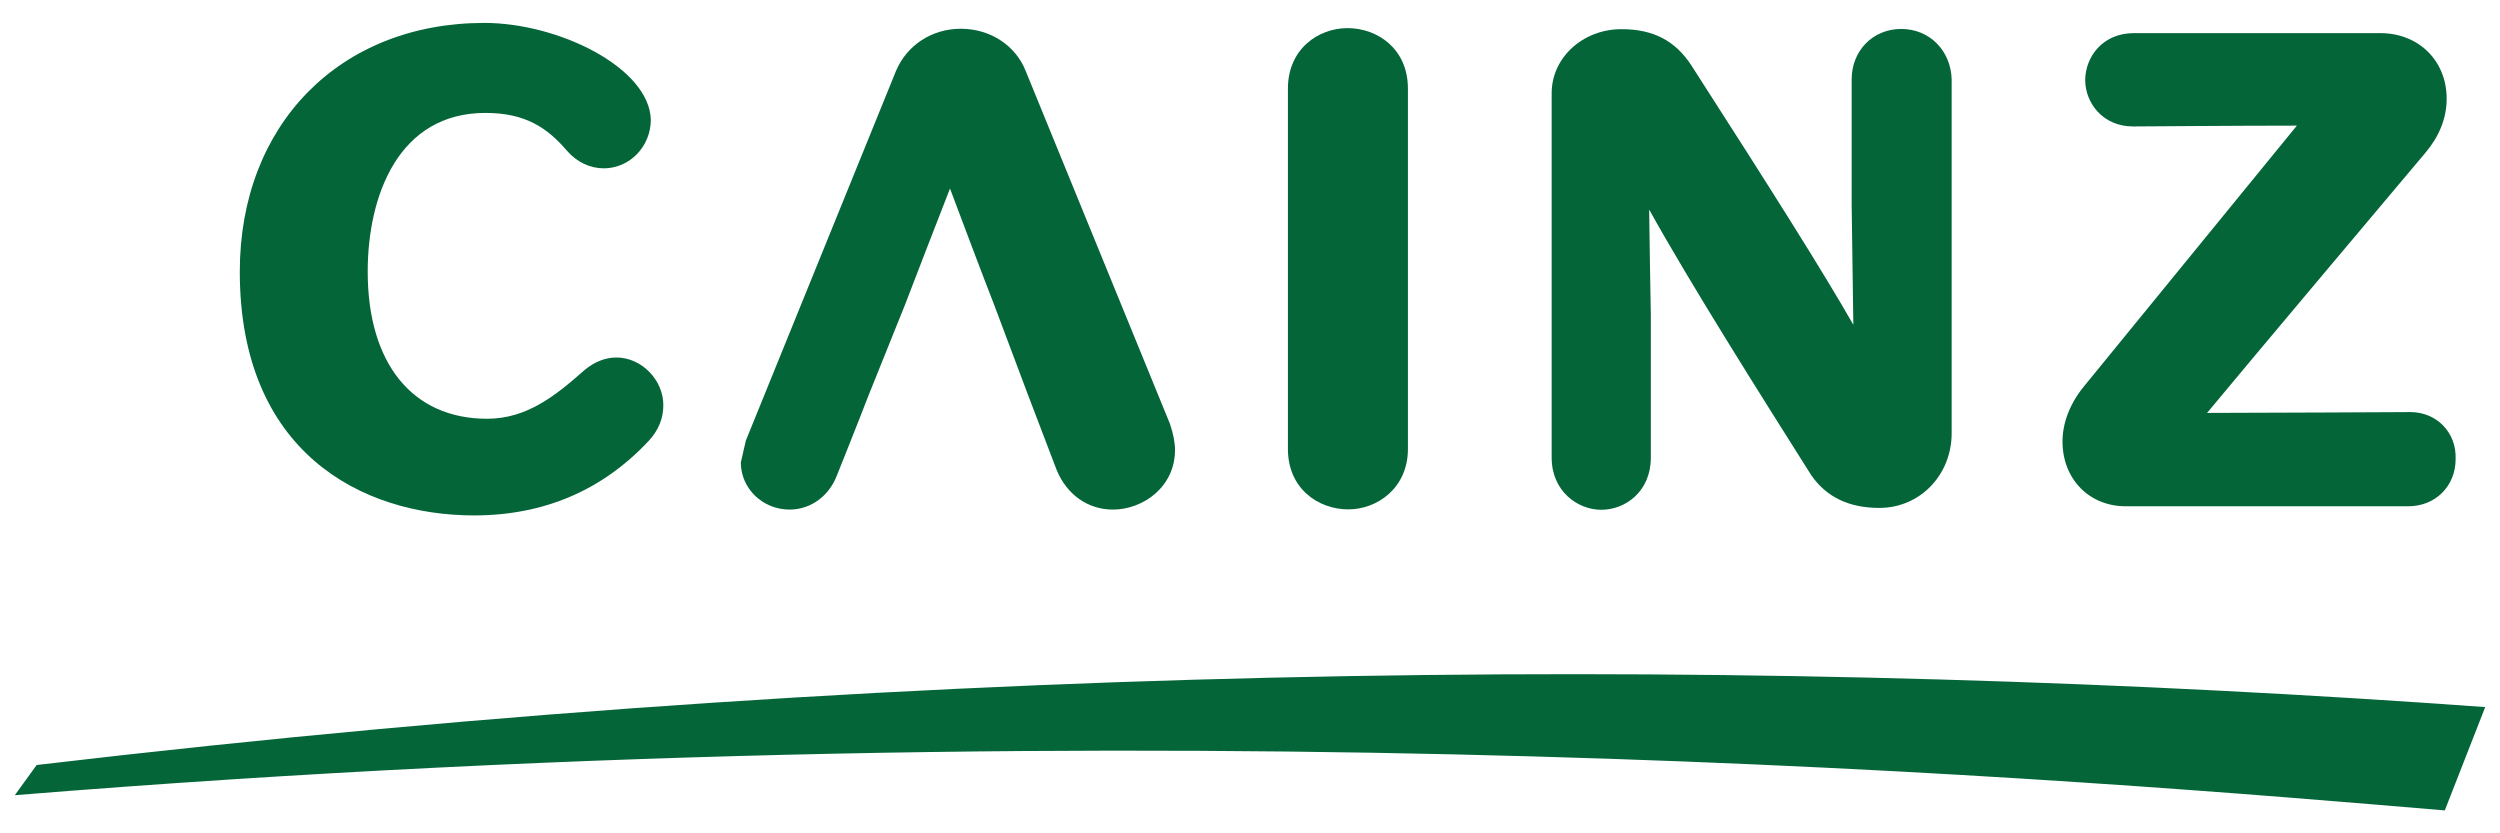 <?xml version="1.0" encoding="utf-8"?>
<!-- Generator: Adobe Illustrator 25.0.0, SVG Export Plug-In . SVG Version: 6.00 Build 0)  -->
<svg version="1.0" id="Layer_1" xmlns="http://www.w3.org/2000/svg" xmlns:xlink="http://www.w3.org/1999/xlink" x="0px" y="0px"
	 viewBox="0 0 120 40" style="enable-background:new 0 0 120 40;" xml:space="preserve">
<style type="text/css">
	.st0{display:none;}
	.st1{display:inline;fill:#0AAEDA;}
	.st2{display:inline;fill:#2C70B8;}
	.st3{display:inline;fill:#FFC224;}
	.st4{display:inline;fill:#3AA4B1;}
	.st5{display:inline;fill-rule:evenodd;clip-rule:evenodd;fill:#DD1F2D;}
	.st6{display:inline;fill-rule:evenodd;clip-rule:evenodd;fill:#1869B0;}
	.st7{display:inline;fill:#FFFFFF;}
	.st8{display:inline;fill:#055FAA;}
	.st9{display:inline;}
	.st10{fill:#E21D39;}
	
		.st11{display:inline;fill-rule:evenodd;clip-rule:evenodd;fill:#ED1C24;stroke:#ED1C24;stroke-width:0.37;stroke-miterlimit:2.613;}
	
		.st12{display:inline;fill-rule:evenodd;clip-rule:evenodd;fill:#0072BC;stroke:#0072BC;stroke-width:0.37;stroke-miterlimit:2.613;}
	.st13{display:inline;fill-rule:evenodd;clip-rule:evenodd;fill:#0072BC;}
	.st14{display:inline;fill:#E41E26;}
	.st15{display:inline;fill:#CC2027;}
	.st16{display:none;fill:#010101;}
	.st17{display:inline;fill:#1D1D1B;}
	.st18{display:none;fill:#040404;}
	.st19{display:none;fill-rule:evenodd;clip-rule:evenodd;fill:#ED2224;}
	.st20{display:inline;fill:#010101;}
	.st21{display:none;fill:#1D1D1B;}
	.st22{fill:#2687C8;}
	.st23{display:inline;fill:#2687C8;}
	.st24{display:inline;fill:#075CA9;}
	.st25{fill:#046539;}
</style>
<g class="st0">
	<path id="text2396" class="st1" d="M3.19,27.42v-6.5h3.23c0.94,0,1.73-0.04,2.38-0.13c0.65-0.08,1.19-0.22,1.62-0.39
		c0.81-0.34,1.4-0.82,1.77-1.46c0.37-0.63,0.55-1.36,0.55-2.19c-0.01-0.8-0.17-1.5-0.49-2.11c-0.32-0.61-0.76-1.05-1.33-1.33
		c-0.36-0.18-0.83-0.31-1.41-0.39c-0.58-0.08-1.37-0.13-2.36-0.13H1.91v14.61H3.19z M3.19,19.74v-5.75h3.52
		c0.96-0.01,1.73,0.02,2.3,0.08c0.58,0.07,1.04,0.24,1.4,0.52c0.29,0.22,0.52,0.51,0.68,0.88c0.16,0.37,0.25,0.79,0.25,1.27
		c0,0.61-0.12,1.14-0.37,1.58c-0.24,0.44-0.6,0.76-1.08,0.97c-0.41,0.17-0.92,0.29-1.52,0.36c-0.61,0.07-1.28,0.1-2.02,0.1H3.19z
		 M29.93,27.42l-4.61-6.56c1.35-0.15,2.38-0.57,3.08-1.26c0.7-0.69,1.06-1.61,1.06-2.75c-0.01-0.89-0.21-1.64-0.59-2.25
		c-0.38-0.62-0.87-1.05-1.48-1.31c-0.51-0.21-1.07-0.34-1.69-0.4c-0.62-0.06-1.31-0.08-2.05-0.08h-4.49v14.61h1.3V21h3.5l4.37,6.42
		H29.93z M20.46,19.82v-5.84h3.39c0.7-0.01,1.31,0.02,1.83,0.08c0.52,0.06,0.95,0.22,1.3,0.46c0.37,0.25,0.65,0.58,0.83,0.97
		c0.18,0.39,0.27,0.83,0.27,1.31c0,0.48-0.07,0.9-0.21,1.26c-0.14,0.35-0.35,0.66-0.64,0.92c-0.33,0.3-0.78,0.51-1.35,0.65
		c-0.57,0.13-1.24,0.2-2.02,0.2H20.46z M38.34,27.42V12.81h-1.3v14.61H38.34z M59.59,27.42V12.81h-1.95
		c-1.13,3.06-1.99,5.38-2.57,6.96c-0.58,1.58-1.01,2.76-1.3,3.55c-0.28,0.79-0.55,1.54-0.79,2.24c-0.26-0.75-0.54-1.53-0.84-2.34
		c-0.3-0.81-0.74-2-1.34-3.56c-0.6-1.56-1.48-3.84-2.64-6.84h-1.88v14.61h1.26c0-3.32,0-5.85,0-7.6c0-1.75-0.01-3.03-0.02-3.83
		c-0.01-0.8-0.03-1.42-0.06-1.88c0.21,0.65,0.47,1.4,0.77,2.23c0.3,0.83,0.77,2.08,1.41,3.76c0.64,1.68,1.57,4.12,2.8,7.32h1.01
		c0.98-2.58,1.77-4.68,2.39-6.32c0.62-1.64,1.12-3,1.51-4.07c0.39-1.07,0.74-2.05,1.05-2.93c-0.02,0.49-0.04,1.12-0.05,1.89
		c-0.01,0.77-0.02,2.02-0.03,3.76c-0.01,1.74-0.01,4.3-0.01,7.68H59.59z M77.89,27.42l-5.53-14.61H71L65.3,27.42h1.45l1.55-4.26h6.6
		l1.53,4.26H77.89z M68.74,22.02c0.64-1.69,1.14-3.03,1.51-4.02c0.37-0.98,0.66-1.75,0.86-2.31c0.2-0.56,0.38-1.04,0.52-1.45
		c0.14,0.42,0.31,0.91,0.52,1.46c0.2,0.55,0.48,1.31,0.85,2.29c0.36,0.98,0.86,2.32,1.49,4.03H68.74z M94.72,27.42l-4.61-6.56
		c1.35-0.15,2.38-0.57,3.08-1.26c0.7-0.69,1.06-1.61,1.06-2.75c-0.01-0.89-0.21-1.64-0.59-2.25c-0.38-0.62-0.87-1.05-1.48-1.31
		c-0.51-0.21-1.07-0.34-1.69-0.4c-0.62-0.06-1.31-0.08-2.05-0.08h-4.49v14.61h1.3V21h3.5l4.37,6.42H94.72z M85.24,19.82v-5.84h3.39
		c0.7-0.01,1.31,0.02,1.83,0.08c0.52,0.06,0.95,0.22,1.3,0.46c0.37,0.25,0.65,0.58,0.83,0.97c0.18,0.39,0.27,0.83,0.27,1.31
		c0,0.48-0.07,0.9-0.21,1.26c-0.14,0.35-0.35,0.66-0.64,0.92c-0.33,0.3-0.78,0.51-1.35,0.65c-0.57,0.13-1.24,0.2-2.02,0.2H85.24z
		 M113.32,27.42l-6.02-8.94l5.38-5.67h-1.66l-7.78,8.34v-8.34h-1.3v14.61h1.3v-4.64l3.17-3.37l5.36,8.01H113.32z"/>
	<path id="text3174" class="st1" d="M118.09,14.2c-0.01-0.46-0.17-0.84-0.48-1.15c-0.31-0.3-0.7-0.46-1.16-0.47
		c-0.48,0.01-0.87,0.17-1.18,0.48c-0.31,0.31-0.47,0.69-0.48,1.16c0.01,0.47,0.17,0.87,0.49,1.17c0.32,0.31,0.72,0.47,1.2,0.48
		c0.47-0.01,0.85-0.17,1.15-0.48C117.92,15.08,118.08,14.68,118.09,14.2L118.09,14.2z M117.85,14.25c-0.01,0.41-0.14,0.74-0.4,1.01
		c-0.26,0.27-0.59,0.4-0.99,0.41c-0.41-0.01-0.75-0.15-1.02-0.42c-0.27-0.27-0.41-0.61-0.42-1.02c0.01-0.41,0.15-0.75,0.41-1.02
		c0.27-0.27,0.61-0.41,1.02-0.42c0.41,0.01,0.74,0.15,1,0.41C117.71,13.47,117.84,13.82,117.85,14.25L117.85,14.25z M117.32,15.16
		l-0.54-0.78c0.15-0.04,0.27-0.1,0.34-0.2c0.07-0.1,0.11-0.22,0.11-0.37c0-0.11-0.02-0.2-0.07-0.29c-0.04-0.08-0.11-0.15-0.21-0.2
		c-0.06-0.03-0.13-0.05-0.21-0.06c-0.08-0.01-0.19-0.02-0.32-0.02h-0.67v1.92h0.37v-0.73h0.28l0.47,0.73H117.32z M116.14,14.1v-0.54
		h0.32c0.05,0,0.1,0,0.14,0.01c0.04,0,0.08,0.01,0.11,0.02c0.06,0.02,0.09,0.05,0.12,0.09c0.02,0.04,0.03,0.09,0.03,0.14
		c0,0.05-0.01,0.1-0.03,0.14c-0.02,0.04-0.04,0.07-0.08,0.09c-0.03,0.02-0.07,0.03-0.12,0.04c-0.05,0.01-0.1,0.01-0.17,0.01H116.14z
		"/>
</g>
<g class="st0">
	<path class="st2" d="M69.36,20.9c0-2.77-1.19-5.22-5.2-5.22c-2.06,0-3.69,0.59-4.58,1.1l0.65,2.22c0.82-0.51,2.12-0.93,3.35-0.93
		c2.03,0,2.36,1.15,2.36,1.88v0.18c-4.43-0.01-7.23,1.52-7.23,4.64c0,1.91,1.42,3.69,3.91,3.69c1.52,0,2.8-0.61,3.56-1.58h0.07
		c0,0,0.5,2.11,3.3,1.3c-0.14-0.88-0.19-1.82-0.19-2.95V20.9z M66.05,23.83c0,0.22-0.02,0.46-0.08,0.66
		c-0.26,0.85-1.14,1.57-2.23,1.57c-0.92,0-1.65-0.52-1.65-1.62c0-1.68,1.85-2.14,3.97-2.13"/>
	<path class="st2" d="M1.52,11.92c0,0,2.89,11.84,3.35,13.76c0.54,2.24,1.51,3.07,4.31,2.52L11,20.85c0.46-1.82,0.77-3.12,1.06-4.98
		h0.05c0.21,1.87,0.5,3.16,0.87,4.98c0,0,0.74,3.34,1.12,5.08c0.37,1.75,1.42,2.85,4.17,2.25l4.31-16.28H19.1l-1.48,7.04
		c-0.39,2.04-0.75,3.65-1.02,5.52h-0.05c-0.25-1.85-0.57-3.39-0.97-5.39l-1.53-7.17h-3.63L8.79,18.9c-0.47,2.13-0.9,3.84-1.18,5.65
		H7.56c-0.28-1.7-0.67-3.86-1.07-5.91c0,0-0.97-5-1.31-6.72"/>
	<path class="st2" d="M32.27,20.9c0-2.77-1.19-5.22-5.2-5.22c-2.05,0-3.69,0.59-4.57,1.1l0.65,2.22c0.81-0.51,2.11-0.93,3.35-0.93
		c2.03,0,2.36,1.15,2.36,1.88v0.18c-4.43-0.01-7.23,1.52-7.23,4.64c0,1.91,1.43,3.69,3.9,3.69c1.53,0,2.8-0.61,3.57-1.58h0.08
		c0,0,0.51,2.11,3.3,1.3c-0.14-0.88-0.19-1.82-0.19-2.95V20.9z M28.96,23.83c0,0.22-0.02,0.46-0.08,0.66
		c-0.26,0.85-1.14,1.57-2.24,1.57c-0.92,0-1.65-0.52-1.65-1.62c0-1.68,1.85-2.14,3.97-2.13"/>
	<polygon class="st2" points="34.07,11.92 34.07,28.19 37.38,28.19 37.38,24.74 37.38,11.92 	"/>
	<path class="st2" d="M79.51,11.92v12.01c0,1.66,0.31,2.81,0.98,3.52c0.59,0.62,1.55,1.02,2.7,1.02c0.98,0,1.95-0.19,2.4-0.35
		l-0.04-2.58c-0.34,0.08-0.73,0.15-1.26,0.15c-1.13,0-1.5-0.72-1.5-2.2v-4.6h2.88v-3.11h-2.88v-3.85"/>
	<path class="st2" d="M70.96,15.97v12.23h3.42v-6.26c0-0.34,0.02-0.63,0.07-0.9c0.26-1.32,1.26-2.16,2.7-2.16
		c0.4,0,0.68,0.04,0.98,0.09v-3.21c-0.26-0.05-0.43-0.07-0.74-0.07c-1.28,0-2.73,0.81-3.34,2.58h-0.08v-2.31"/>
	<path class="st2" d="M39.3,15.97v12.23h3.33v-7.18c0-0.34,0.04-0.68,0.16-0.99c0.27-0.73,0.94-1.57,2.02-1.57
		c1.34,0,1.98,1.13,1.98,2.77v6.97h3.32v-7.26c0-0.32,0.04-0.71,0.14-0.99c0.27-0.82,0.99-1.49,2-1.49c1.36,0,2.01,1.11,2.01,3.03
		v6.7h3.32v-7.21c0-3.79-1.93-5.29-4.11-5.29c-0.96,0-1.73,0.24-2.42,0.66c-0.58,0.36-1.09,0.86-1.55,1.52h-0.05
		c-0.53-1.32-1.76-2.18-3.38-2.18c-2.07,0-3.01,1.05-3.56,1.93h-0.05v-1.66"/>
	<path class="st3" d="M103.56,15.42c0.65,0,1.2-0.34,1.28-0.78l0.65-7.34c0-0.73-0.86-1.32-1.92-1.32c-1.07,0-1.92,0.59-1.92,1.32
		l0.65,7.34C102.36,15.08,102.91,15.42,103.56,15.42"/>
	<path class="st3" d="M99.59,17.72c0.32-0.57,0.31-1.21-0.04-1.49l-6.05-4.23c-0.63-0.37-1.57,0.07-2.11,1
		c-0.54,0.92-0.43,1.96,0.19,2.32l6.7,3.11C98.7,18.58,99.26,18.28,99.59,17.72"/>
	<path class="st3" d="M107.54,17.71c0.34,0.57,0.9,0.87,1.32,0.71l6.7-3.11c0.62-0.37,0.72-1.39,0.19-2.32
		c-0.54-0.93-1.49-1.36-2.11-1l-6.05,4.23C107.25,16.5,107.22,17.14,107.54,17.71"/>
	<path class="st3" d="M103.56,24.59c0.65,0,1.2,0.34,1.28,0.78l0.65,7.34c0,0.73-0.86,1.32-1.92,1.32c-1.07,0-1.92-0.59-1.92-1.32
		l0.65-7.34C102.36,24.93,102.91,24.59,103.56,24.59"/>
	<path class="st3" d="M107.54,22.3c0.34-0.57,0.9-0.87,1.32-0.71l6.7,3.11c0.62,0.36,0.72,1.4,0.19,2.32
		c-0.54,0.92-1.49,1.36-2.11,1l-6.05-4.23C107.25,23.5,107.22,22.86,107.54,22.3"/>
	<path class="st3" d="M99.59,22.29c0.32,0.57,0.31,1.21-0.04,1.49l-6.05,4.22c-0.63,0.37-1.57-0.07-2.11-0.99
		c-0.54-0.92-0.43-1.96,0.19-2.32l6.7-3.11C98.7,21.42,99.26,21.73,99.59,22.29"/>
	<path class="st3" d="M117.52,27.37h0.08c0.11,0,0.16,0.04,0.17,0.13c0.02,0.1,0.04,0.17,0.06,0.2h0.22
		c-0.02-0.02-0.04-0.08-0.06-0.2c-0.02-0.11-0.08-0.17-0.16-0.19v-0.02c0.11-0.02,0.17-0.1,0.17-0.19c0-0.08-0.04-0.14-0.07-0.18
		c-0.07-0.03-0.14-0.06-0.29-0.06c-0.13,0-0.23,0.01-0.31,0.03v0.81h0.19V27.37z M117.52,27l0.1-0.01c0.11,0,0.18,0.05,0.18,0.13
		c0,0.08-0.08,0.12-0.19,0.12h-0.08V27z M117.64,26.45c-0.47,0-0.84,0.37-0.84,0.82c0,0.46,0.37,0.83,0.84,0.83
		c0.48,0,0.84-0.37,0.84-0.83C118.48,26.82,118.12,26.45,117.64,26.45 M117.64,26.62c0.36,0,0.63,0.29,0.63,0.65
		c0,0.36-0.27,0.66-0.63,0.66c-0.36,0-0.64-0.3-0.64-0.66C117.01,26.91,117.28,26.62,117.64,26.62"/>
</g>
<g class="st0">
	<path class="st4" d="M37.52,28.08c0-0.41-0.05-0.46-0.47-0.46c-4.02,0-8.05,0-12.07,0.01c-0.25,0-0.29-0.07-0.28-0.3
		c0.01-2,0.01-3.99,0-5.99c0-0.22,0.06-0.26,0.27-0.26c3.4,0.01,6.8,0,10.2,0c0.42,0,0.47-0.06,0.47-0.48c0-0.54,0-1.07,0-1.61
		c0-0.41-0.06-0.47-0.46-0.47c-3.42,0-6.83,0-10.25,0c-0.19,0-0.23-0.04-0.23-0.23c0.01-1.89,0.01-3.77,0-5.66
		c0-0.21,0.04-0.27,0.26-0.27c3.86,0.01,7.72,0.01,11.57,0.01c0.35,0,0.42-0.07,0.42-0.41c0-0.58,0-1.15,0-1.73
		c0-0.17-0.03-0.31-0.16-0.42c-4.79,0-9.58,0-14.38,0c-0.27,0.12-0.22,0.36-0.22,0.57c0,6.41,0,12.81,0,19.22
		c0,0.09,0,0.19,0.01,0.28c0.02,0.19,0.1,0.31,0.31,0.32c0,0,0-0.01,0-0.01c0.06,0,0.11-0.01,0.17-0.01c4.81,0,9.62,0,14.43,0
		c0.06,0,0.11,0,0.17,0.01c0.18-0.05,0.25-0.17,0.25-0.35C37.52,29.25,37.52,28.66,37.52,28.08z"/>
	<path class="st4" d="M95.02,28.09c0-0.42-0.05-0.48-0.47-0.48c-4.03,0-8.06,0-12.1,0.01c-0.22,0-0.25-0.06-0.25-0.26
		c0.01-2.01,0.01-4.03,0-6.04c0-0.21,0.05-0.25,0.26-0.25c3.42,0.01,6.85,0.01,10.27,0.01c0.33,0,0.41-0.08,0.41-0.4
		c0-0.57,0-1.14,0-1.71c0-0.4-0.05-0.45-0.45-0.45c-3.4,0-6.8,0-10.2,0.01c-0.22,0-0.29-0.03-0.29-0.27c0.01-1.88,0.01-3.76,0-5.64
		c0-0.22,0.06-0.25,0.26-0.25c3.86,0.01,7.72,0,11.58,0c0.35,0,0.42-0.07,0.42-0.41c0-0.57,0-1.14,0-1.71
		c0-0.17-0.02-0.32-0.15-0.44c-4.79,0-9.58,0-14.38,0c-0.16,0.13-0.17,0.3-0.17,0.49c0,6.47,0,12.94,0,19.41c0,0.05,0,0.09,0,0.14
		c0,0.18,0.07,0.3,0.26,0.34c0.06,0,0.11-0.01,0.17-0.01c4.82,0,9.63,0,14.45,0c0.05,0,0.09,0,0.14,0.01
		c0.18-0.05,0.24-0.18,0.24-0.36C95.02,29.25,95.02,28.67,95.02,28.09z"/>
	<path class="st4" d="M77.32,9.8c-5.79,0-11.58,0-17.37,0c-0.14,0.1-0.18,0.24-0.18,0.41c0.01,0.57,0,1.14,0,1.71
		c0,0.37,0.07,0.45,0.44,0.45c2.32,0,4.63,0,6.95-0.01c0.21,0,0.25,0.06,0.25,0.26c-0.01,3.67,0,7.34,0,11.02c0,2.05,0,4.09,0,6.14
		c0,0.19,0.02,0.35,0.23,0.42c0.66,0,1.33,0,1.99,0c0.23-0.08,0.22-0.28,0.22-0.47c0-5.69,0-11.38-0.01-17.07
		c0-0.22,0.04-0.29,0.27-0.29c2.32,0.01,4.63,0.01,6.95,0.01c0.34,0,0.42-0.08,0.42-0.42c0-0.58,0-1.15,0-1.73
		C77.5,10.04,77.45,9.91,77.32,9.8z"/>
	<path class="st4" d="M57.35,9.8c-5.79,0-11.58,0-17.37,0c-0.14,0.1-0.19,0.23-0.19,0.4c0.01,0.58,0,1.15,0,1.73
		c0,0.35,0.08,0.43,0.43,0.43c2.32,0,4.65,0,6.97-0.01c0.2,0,0.24,0.06,0.24,0.25c-0.01,3.78,0,7.56,0,11.34c0,1.94,0,3.88,0,5.83
		c0,0.19,0.03,0.35,0.24,0.41c0.65,0,1.3,0,1.95,0c0.27-0.05,0.26-0.26,0.26-0.46c0-5.7,0-11.4-0.01-17.1
		c0-0.22,0.06-0.27,0.27-0.27c2.32,0.01,4.65,0,6.97,0c0.31,0,0.39-0.08,0.39-0.39c0-0.58,0-1.17,0-1.75
		C57.51,10.05,57.48,9.91,57.35,9.8z"/>
	<path class="st4" d="M117.56,29.5c-0.7-0.8-1.39-1.61-2.08-2.42c-0.72-0.83-1.43-1.66-2.14-2.5c-0.79-0.93-1.59-1.86-2.39-2.79
		c-0.52-0.61-1.03-1.21-1.56-1.81c-0.13-0.15-0.11-0.26,0.01-0.4c0.69-0.79,1.37-1.59,2.05-2.39c0.8-0.93,1.6-1.87,2.41-2.8
		c0.8-0.93,1.6-1.87,2.4-2.81c0.36-0.42,0.74-0.82,1.07-1.27c0.17-0.23,0.12-0.41-0.14-0.52c-0.92,0-1.83,0-2.75,0
		c-0.15,0.08-0.26,0.2-0.37,0.33c-0.7,0.82-1.41,1.64-2.11,2.46c-0.7,0.83-1.42,1.65-2.13,2.48c-0.73,0.85-1.46,1.7-2.19,2.55
		c-0.11,0.12-0.16,0.14-0.28,0c-1-1.16-1.99-2.33-2.99-3.49c-1.09-1.27-2.18-2.54-3.27-3.81c-0.16-0.19-0.29-0.42-0.53-0.53
		c-0.92,0-1.83,0-2.75,0c-0.23,0.2-0.25,0.32-0.06,0.55c0.06,0.07,0.11,0.13,0.17,0.2c2.59,3.03,5.19,6.05,7.79,9.08
		c0.11,0.13,0.12,0.19,0,0.32c-1.21,1.4-2.42,2.81-3.63,4.22c-1.55,1.81-3.1,3.62-4.66,5.43c-0.23,0.26-0.2,0.43,0.09,0.57
		c0.87,0,1.74,0,2.61,0c0,0.01,0,0.01,0,0.02c0.16-0.01,0.26-0.13,0.36-0.24c0.8-0.95,1.61-1.88,2.42-2.82
		c1.48-1.73,2.96-3.45,4.43-5.18c0.11-0.13,0.18-0.13,0.29,0c0.99,1.17,1.99,2.32,2.99,3.49c0.81,0.95,1.62,1.89,2.43,2.84
		c0.48,0.56,0.97,1.12,1.45,1.69c0.1,0.11,0.2,0.21,0.34,0.23c0-0.01,0-0.01,0-0.02c0.87,0,1.74,0,2.61,0
		c0.11-0.02,0.18-0.11,0.24-0.2c0-0.08,0-0.16,0-0.24C117.65,29.67,117.62,29.58,117.56,29.5z"/>
	<path class="st4" d="M18.23,19.99c-0.26-0.26-0.55-0.47-0.86-0.67c-0.13-0.09-0.15-0.17-0.05-0.29c0.05-0.05,0.09-0.11,0.13-0.17
		c0.69-0.96,1.05-2.03,1.09-3.2c0.04-1.06-0.19-2.07-0.7-3.01c-0.54-1-1.3-1.77-2.31-2.31c-0.59-0.31-1.21-0.52-1.89-0.54
		c-0.06,0-0.13,0-0.19,0c-0.09,0.08-0.19,0.07-0.28,0c-3.57,0-7.15,0-10.72,0C2.4,9.88,2.3,9.92,2.3,10.03
		c0,0.09,0.01,0.19,0.01,0.28c0,6.54,0,13.08,0,19.63c0,0.02,0,0.03-0.01,0.05c0.04,0.11,0.13,0.17,0.24,0.19
		c0.06,0,0.11-0.01,0.17-0.01c3.88,0,7.75,0,11.63,0c0.06,0,0.11,0.01,0.17,0.01c0,0.01,0,0.01,0,0.02c0.27,0.01,0.55,0,0.82-0.04
		c1.09-0.16,2.04-0.64,2.83-1.4c1.49-1.43,2.1-3.2,1.85-5.24C19.82,22.15,19.22,20.97,18.23,19.99z M4.72,12.57
		c0-0.18,0.05-0.22,0.22-0.22c1.39,0.01,2.78,0,4.17,0c1.3,0,2.61,0,3.91,0c1.54,0,2.82,1.14,2.99,2.65
		c0.19,1.65-0.79,3.09-2.33,3.44c-0.21,0.05-0.42,0.07-0.63,0.07c-2.7,0-5.41,0-8.11,0c-0.17,0-0.23-0.03-0.23-0.21
		C4.73,16.39,4.73,14.48,4.72,12.57z M15.09,27.54c-0.19,0.04-0.39,0.06-0.59,0.08c0,0.06,0,0.12,0,0.21
		c-0.08-0.07-0.1-0.13-0.1-0.2c-0.09,0-0.17-0.01-0.26-0.01c-3.06,0-6.12,0-9.18,0c-0.19,0-0.25-0.04-0.25-0.24
		c0.01-2.03,0.01-4.06,0-6.09c0-0.2,0.06-0.22,0.24-0.22c3.13,0,6.26,0,9.39,0c1.65,0,2.98,1.2,3.18,2.85
		C17.74,25.6,16.69,27.16,15.09,27.54z"/>
</g>
<g id="Group-15" transform="translate(81.278, 19.015)" class="st0">
	<path class="st5" d="M-17.04,5.62c-0.14,0-0.28-0.08-0.36-0.2c-0.08-0.12-0.1-0.28-0.04-0.42l1.23-2.79l-3.5-1.19l46.57-17.77
		h-50.15l-16.27,6.15l3.38-6.27h-28.4l-15.4,35.64h28.38l2.71-6.48l3.14-0.53l20.34,7.06h57.64L-6.34,5.62H-17.04z"/>
	<path id="Fill-7" class="st6" d="M3.42,1.47c0,0,0.51-1.66-2.35-1.66c-2.67,0-3.85,0.73-4.21,0.89c0,0-0.34-0.89-2.31-0.89
		c-2.67,0-3.4,0.63-3.76,0.77l0.32-0.67h-4.84l-1.96,4.39h4.84l1.05-2.41c0.24-0.18,0.55-0.42,1.17-0.42s0.75,0.2,0.69,0.36
		L-9.03,4.3h4.7l1.05-2.41c0.24-0.18,0.55-0.42,1.17-0.42s0.73,0.2,0.67,0.36L-2.51,4.3h4.68L3.42,1.47z"/>
	<path id="Fill-9" class="st6" d="M8.78,2.1c-0.06,0.28,0.59,0.45,1.54,0.45c1.01,0,1.68-0.34,1.74-0.63
		c0.06-0.28-0.51-0.43-1.52-0.43C9.59,1.47,8.83,1.81,8.78,2.1 M9.51-0.27c0.81,0,2.65,0.2,3.32,0.59l0.22-0.42h4.88l-1.9,4.39
		h-4.88l0.28-0.61c-0.47,0.26-1.74,0.73-3.4,0.73c-1.66,0-4.53-0.32-4.41-1.9C3.76,0.92,6.32-0.27,9.51-0.27"/>
	<path id="Fill-11" class="st6" d="M27.34,1.37c-2.87-0.16-4.25,0.51-4.53,1.19l-0.75,1.76h-4.92l1.9-4.39h4.92l-0.22,0.42
		c1.54-0.63,3.36-0.89,4.41-0.81L27.34,1.37z"/>
	<path id="Fill-13" class="st6" d="M35.52,4.3l0.71-1.66h-3.68l0.55-1.3h3.7l0.61-1.42H33.7l0.89-2.08l-5.61,1.52l-1.52,3.56
		c-0.34,0.75,0.14,1.38,0.93,1.38H35.52z"/>
</g>
<g class="st0">
	<path class="st7" d="M116.95,10.57c-2.01-2.43-5.55-3.83-9.71-3.83c-4.41,0-8.37,1.5-11.12,3.93l0.45-2.81l-1.19-0.35
		c-1.69-0.5-3.56-0.77-5.41-0.77c-3.19,0-6.24,0.99-8.7,2.61l0.71-2.34H62.89l-0.23,0.75C60.97,7.08,59.11,6.74,57,6.74
		c-3.93,0-8.18,1.52-10.38,4.46c-0.14-0.21-0.3-0.43-0.46-0.63c-2.01-2.43-5.55-3.83-9.71-3.83c-4.28,0-8.14,1.41-10.88,3.72
		l1.06-6.47l-1.21-0.35c-2.07-0.6-4.36-0.91-6.64-0.91c-8.36,0-15.97,5.31-17.32,12.09c-0.58,2.89,0.1,5.68,1.89,7.87
		c1.53,1.87,3.79,3.2,6.48,3.88H1.55v10.59h42.18l0.07-0.13l0.01,0.13h5.08l0.69-1.12l-0.21,1.12h11.48l0.17-0.89
		c1.01,0.65,2.32,1.01,3.83,1.01c1.35,0,2.6-0.28,3.68-0.78l-0.12,0.65h16.1l0.03-0.14c0.75,0.17,1.53,0.27,2.28,0.27
		c0.45,0,0.92-0.04,1.39-0.12h6.14l0.46-0.97h0.41l0.13,0.97h18.93l0.94-4.96h-0.35l0.13-0.68h0.25l0.94-4.96h-0.52
		c0.43-0.39,0.74-0.88,0.85-1.45c0.13-0.67-0.05-1.35-0.48-1.87c-0.11-0.13-0.24-0.25-0.38-0.36c1.5-1.54,2.54-3.41,2.95-5.51
		C119.06,14.8,118.5,12.45,116.95,10.57L116.95,10.57z M106,31.83h-0.58l0.88-4.61c0.2-0.03,0.4-0.05,0.6-0.09L106,31.83z
		 M92.45,16.84c-0.06,0.31-0.1,0.61-0.13,0.91c-1.28,0.85-2.47,1.26-3.75,1.26c-0.87,0-1.62-0.28-2.01-0.76
		c-0.22-0.27-0.3-0.57-0.23-0.92c0.23-1.18,1.83-2.22,3.43-2.22c1,0,1.94,0.35,2.86,1.08C92.56,16.41,92.49,16.62,92.45,16.84
		L92.45,16.84z M93.74,26.56l-0.62,1.03L92.6,27.3c-0.34-0.19-0.71-0.34-1.08-0.47c0.28-0.07,0.53-0.14,0.76-0.22L93,26.35
		l0.71-3.13c0.1,0.13,0.19,0.27,0.3,0.4c1.08,1.31,2.63,2.3,4.51,2.95L93.74,26.56L93.74,26.56z M100.07,27l-0.25,1.3l-0.34-1.45
		C99.67,26.9,99.86,26.95,100.07,27L100.07,27z M106.14,15.25c0.78,0,1.38,0.21,1.69,0.58c0.28,0.35,0.27,0.79,0.21,1.1
		c-0.25,1.28-1.56,2.17-3.19,2.17c-0.79,0-1.42-0.21-1.72-0.58c-0.21-0.25-0.27-0.61-0.18-1.06
		C103.15,16.37,104.32,15.25,106.14,15.25z M70.22,27.51c-0.22-0.15-0.47-0.29-0.72-0.41h0.8L70.22,27.51z M65.83,31.83
		c-0.1,0.09-0.27,0.15-0.46,0.16C65.46,31.91,65.62,31.84,65.83,31.83z M64.58,15.37l-0.95,3.12c-0.06-0.83-0.32-1.59-0.78-2.26
		c-0.19-0.28-0.41-0.53-0.66-0.77L64.58,15.37z M37.25,16.93c-0.25,1.28-1.56,2.17-3.19,2.17c-0.79,0-1.42-0.21-1.72-0.58
		c-0.21-0.25-0.27-0.61-0.18-1.06c0.21-1.1,1.38-2.21,3.2-2.21c0.78,0,1.38,0.21,1.69,0.58C37.32,16.18,37.31,16.62,37.25,16.93
		L37.25,16.93z M48.19,27.07l-0.03,0.07l-0.01-0.07C48.17,27.06,48.18,27.07,48.19,27.07L48.19,27.07z M62.29,22.92l-1.11,3.64
		h-4.25C59.11,25.85,61.05,24.64,62.29,22.92z M62.75,27.11h0.24c-0.09,0.04-0.17,0.07-0.26,0.11L62.75,27.11z M17.04,17.55
		c-1.21,0-2.26-0.4-2.81-1.06c-0.32-0.39-0.42-0.81-0.32-1.31c0.32-1.59,2.43-2.93,4.62-2.93c1.48,0,2.84,0.55,4.18,1.69
		c-0.35,0.66-0.63,1.35-0.84,2.07C20.24,17.05,18.7,17.55,17.04,17.55z M42.03,25.06l1.38,0.62c0.76,0.34,1.61,0.64,2.5,0.88h-2.57
		l-0.28,0.55l-0.04-0.55h-4.44C39.83,26.18,40.99,25.67,42.03,25.06L42.03,25.06z M75.67,31.83l1-5.27h-4.86l3.41-11.22l1.04,0.04
		c-0.19,0.51-0.35,1.03-0.46,1.57c-0.48,2.5,0.1,4.92,1.66,6.81c1.02,1.24,2.43,2.19,4.08,2.8h-4.28l-1,5.27L75.67,31.83
		L75.67,31.83z M21.54,26.17l0.73-0.26l0.64-2.72c0.1,0.14,0.2,0.29,0.31,0.42c1.08,1.31,2.63,2.3,4.5,2.95h-7.75
		C20.56,26.45,21.1,26.32,21.54,26.17z M109.39,26.56c0.63-0.19,1.24-0.42,1.82-0.67c0.09,0.2,0.19,0.4,0.33,0.58
		c0.03,0.04,0.07,0.06,0.1,0.1H109.39z"/>
	<path class="st8" d="M41.7,27.98l0.29,4.63h0.07c0.15-0.47,0.32-0.97,0.56-1.43l1.6-3.2h2.59l0.39,4.63h0.07
		c0.14-0.45,0.29-0.93,0.49-1.37l1.56-3.26h3.52l-4.76,7.76h-2.95l-0.26-4.22h-0.11c-0.11,0.4-0.21,0.79-0.4,1.17l-1.52,3.04h-2.88
		l-1.78-7.76H41.7z"/>
	<path class="st8" d="M52.6,27.98h3.26l-0.5,2.61h2.07l0.5-2.61h3.26l-1.47,7.76h-3.26l0.51-2.69H54.9l-0.51,2.69h-3.26L52.6,27.98z
		"/>
	<path class="st8" d="M70.74,31.88c-0.47,2.49-3.07,3.98-5.9,3.98c-2.84,0-4.87-1.49-4.39-3.98c0.46-2.44,3.09-4.02,5.91-4.02
		C69.18,27.86,71.2,29.44,70.74,31.88L70.74,31.88z M63.84,31.92c-0.17,0.88,0.43,1.49,1.46,1.49c1.03,0,1.86-0.61,2.03-1.49
		c0.16-0.82-0.38-1.51-1.45-1.51C64.8,30.41,64,31.1,63.84,31.92z M71.48,27.98h3.38l-1,5.27h2.84l-0.47,2.49h-6.22L71.48,27.98z
		 M84.7,32.96l0.15,0.11c0.53,0.39,1.2,0.71,1.98,0.71c0.33,0,0.89-0.11,0.95-0.46c0.07-0.35-0.37-0.38-0.67-0.43l-0.66-0.1
		c-1.28-0.2-2.27-0.84-2.04-2.06c0.35-1.84,2.56-2.87,4.58-2.87c1.06,0,2,0.22,2.82,0.68l-1.29,1.99c-0.52-0.33-1.12-0.59-1.85-0.59
		c-0.3,0-0.75,0.09-0.81,0.41c-0.06,0.29,0.36,0.33,0.61,0.38l0.74,0.14c1.38,0.27,2.3,0.91,2.05,2.22
		c-0.35,1.85-2.55,2.77-4.56,2.77c-1.17,0-2.48-0.27-3.44-0.71L84.7,32.96L84.7,32.96z"/>
	<path class="st8" d="M96.32,32.93l-0.14-1.37c-0.04-0.33-0.03-0.67-0.03-1h-0.12l-1.07,2.37H96.32L96.32,32.93z M93.38,35.74H89.8
		l4.71-7.76h3.74l1.85,7.76h-3.58l-0.12-0.97h-2.55L93.38,35.74L93.38,35.74z"/>
	<path class="st8" d="M101.29,27.98h3.38l-1,5.27h2.84l-0.47,2.49h-6.22L101.29,27.98z M108.14,27.98h6.26l-0.4,2.12h-2.85
		L111,30.84h2.6l-0.38,2.02h-2.61l-0.14,0.76h2.95l-0.4,2.12h-6.36L108.14,27.98z"/>
	<g class="st9">
		<path class="st10" d="M62.24,14.04l4.27-0.16l-3.58,11.81h7.66l3.58-11.81l4.17,0.16l1.7-5.61H63.94L62.24,14.04L62.24,14.04z
			 M46.38,17.11c-1.07,5.54-6.94,8.86-13.38,8.86c-6.43,0-11.02-3.32-9.95-8.86c1.05-5.42,6.99-8.95,13.39-8.95
			C42.85,8.16,47.42,11.68,46.38,17.11L46.38,17.11z M30.75,17.2c-0.38,1.97,0.98,3.32,3.3,3.32c2.32,0,4.2-1.35,4.59-3.32
			c0.35-1.83-0.86-3.36-3.29-3.36C32.91,13.83,31.11,15.37,30.75,17.2L30.75,17.2z"/>
		<path class="st10" d="M43.99,24.38c2.19,0.98,5.15,1.58,7.8,1.58c4.56,0,9.54-2.04,10.34-6.16c0.57-2.93-1.51-4.35-4.64-4.94
			l-1.67-0.32c-0.57-0.11-1.5-0.21-1.37-0.85c0.14-0.71,1.16-0.92,1.83-0.92c1.65,0,3.02,0.57,4.19,1.3l2.92-4.42
			C61.52,8.64,59.41,8.16,57,8.16c-4.59,0-9.59,2.29-10.38,6.38c-0.52,2.7,1.72,4.14,4.62,4.58l1.49,0.23
			c0.68,0.12,1.67,0.18,1.52,0.96c-0.15,0.78-1.4,1.03-2.16,1.03c-1.76,0-3.27-0.71-4.48-1.58l-0.34-0.25L43.99,24.38z M94.97,8.87
			c-1.53-0.46-3.27-0.71-5.01-0.71c-6.18,0-11.8,4.03-12.77,9.06c-0.95,4.92,3.01,8.74,9.02,8.74c1.37,0,4.26-0.21,5.59-0.69
			l1.47-6.45c-1.42,0.98-2.94,1.6-4.7,1.6c-2.29,0-4-1.46-3.63-3.36c0.36-1.88,2.53-3.36,4.82-3.36c1.73,0,3.12,0.8,4.17,1.74
			L94.97,8.87L94.97,8.87z M107.24,8.16c-6.4,0-12.34,3.52-13.39,8.95c-1.07,5.54,3.52,8.86,9.95,8.86c6.43,0,12.3-3.32,13.37-8.86
			C118.22,11.68,113.64,8.16,107.24,8.16z M106.14,13.83c2.43,0,3.65,1.53,3.29,3.36c-0.38,1.97-2.26,3.32-4.59,3.32
			c-2.32,0-3.68-1.35-3.3-3.32C101.9,15.37,103.71,13.83,106.14,13.83L106.14,13.83z M25.03,5c-1.91-0.55-4.08-0.86-6.25-0.86
			c-7.71,0-14.71,4.87-15.93,10.95C1.67,21.04,6.6,25.66,14.1,25.66c1.71,0,5.32-0.25,6.97-0.83l1.84-7.8
			c-1.77,1.19-3.66,1.94-5.86,1.94c-2.86,0-4.98-1.77-4.52-4.07c0.45-2.27,3.15-4.07,6.01-4.07c2.16,0,3.89,0.97,5.2,2.1L25.03,5
			L25.03,5z"/>
		<path class="st10" d="M112.45,24.85c0.11-0.6,0.79-1.09,1.52-1.09c0.73,0,1.22,0.49,1.1,1.09c-0.12,0.61-0.79,1.09-1.52,1.09
			C112.82,25.94,112.34,25.46,112.45,24.85z M114.73,24.85c0.09-0.48-0.26-0.8-0.82-0.8c-0.57,0-1.03,0.32-1.12,0.8
			c-0.09,0.49,0.25,0.81,0.82,0.81C114.17,25.66,114.64,25.34,114.73,24.85L114.73,24.85z M114.26,25.42h-0.34l-0.21-0.48h-0.22
			l-0.09,0.48h-0.29l0.22-1.14h0.66c0.29,0,0.45,0.08,0.4,0.35c-0.04,0.2-0.19,0.3-0.37,0.31L114.26,25.42L114.26,25.42z
			 M113.84,24.72c0.14,0,0.27,0,0.29-0.12c0.02-0.1-0.11-0.1-0.25-0.1h-0.31l-0.04,0.22H113.84L113.84,24.72z"/>
	</g>
	<path class="st8" d="M3.39,35.75h35.86l0-0.01h-0.03l-0.45-1.97H3.39L3.39,35.75z M3.39,32.93h35.19l-0.46-1.98H3.39V32.93z
		 M3.39,30.1h34.52l-0.16-0.72L37.44,28H3.39L3.39,30.1z M78.33,27.98h6.26l-0.4,2.12h-2.85l-0.14,0.74h2.6l-0.38,2.02h-2.6
		l-0.14,0.76h2.95l-0.4,2.12h-6.36L78.33,27.98z"/>
</g>
<g class="st0">
	<polygon class="st11" points="34.83,25.85 46.34,14.15 56.16,23.91 61.2,18.92 61.3,23.11 44.93,39.43 42.83,37.34 45.51,34.82 
		37.87,27 35.04,29.72 34.83,25.85 	"/>
	<polygon class="st12" points="84.76,10.82 101.06,10.82 101.06,14.49 98.49,14.49 98.49,27.56 108.54,22.06 108.58,31.66 
		84.67,31.66 84.67,27.87 87.35,27.87 87.37,14.49 84.78,14.49 84.76,10.82 	"/>
	<path class="st11" d="M44.93,13.29c3.48,0,6.34-2.87,6.34-6.37c0-3.5-2.86-6.35-6.34-6.35c-3.51,0-6.36,2.85-6.36,6.35
		C38.57,10.42,41.42,13.29,44.93,13.29L44.93,13.29z"/>
	<polygon class="st12" points="11.52,11.06 27.8,11.06 27.8,14.73 25.24,14.73 25.24,27.8 35.3,22.3 35.31,31.9 11.42,31.9 
		11.42,28.12 14.09,28.12 14.11,14.73 11.5,14.73 11.52,11.06 	"/>
	<path class="st13" d="M75.01,31.63H58.04v-3.68h2.88l-0.05-13.32h-2.88v-3.61H75.1c4.96-0.02,8.91,3.45,8.97,10.27
		C84.03,28.32,79.65,31.63,75.01,31.63L75.01,31.63z M71.63,25.18c1.98-0.02,3.62-1.14,3.64-4.17c0-2.94-1.7-4.23-3.6-4.23
		L71.63,25.18L71.63,25.18z"/>
</g>
<g class="st0">
	<polygon class="st14" points="18.81,11.66 11.99,26.95 5.07,11.66 3.43,11.66 1,28.35 2.12,28.35 4.41,13.16 11.42,28.3 12.5,28.3 
		19.46,12.97 21.8,28.3 22.88,28.3 20.45,11.66 	"/>
	<path class="st14" d="M29.03,21.84l4.41-8.94l4.49,8.95L29.03,21.84z M32.79,11.62L24.23,28.3h1.4l2.9-5.52h9.77l2.99,5.47h1.26
		l-8.37-16.64L32.79,11.62L32.79,11.62z"/>
	<path class="st14" d="M55.2,21.84l4.41-8.94l4.49,8.95L55.2,21.84z M58.96,11.62L50.41,28.3h1.4l2.9-5.52h9.77l2.99,5.47h1.26
		l-8.37-16.64H58.96z"/>
	<path class="st14" d="M88.04,21.84l4.41-8.94l4.49,8.95L88.04,21.84z M91.79,11.62L83.24,28.3h1.4l2.9-5.52h9.77l2.99,5.47h1.26
		L93.2,11.62H91.79z"/>
	<polygon class="st14" points="39.98,11.63 39.98,12.57 46.19,12.57 46.19,28.31 47.31,28.31 47.31,12.6 53.35,12.6 53.35,11.62 	
		"/>
	<polygon class="st14" points="71.45,11.61 70.29,11.61 70.29,28.39 82,28.39 82,27.43 71.45,27.42 	"/>
	<polygon class="st14" points="102.75,11.63 102.75,28.37 103.88,28.37 103.88,13.2 117.71,28.37 119,28.37 119,11.66 117.85,11.66 
		117.85,26.68 104.05,11.63 	"/>
</g>
<g transform="translate(-4386.469,-568.248)" class="st0">
	<path class="st15" d="M4458.37,570.07c2.13-1.05,3.19-0.91,3.21,0.15c0.03,1.38-0.18,3.21-0.32,4.54
		c-0.79,7.21-2.11,13.1-2.21,20.5c3.48-9.01,6.4-15.27,10.16-22.99c1.19-2.46,1.96-2,2.94-2.43c3.82-1.7,3.96-0.66,3.46,1.42
		c-1.85,7.7-6.59,31.94-7.32,35.68c-0.21,1.08-1.38,0.62-1.69,0.2c-1.36-1.88-2.89-1.91-2.72-3.16c0.85-6.22,3.92-21.84,4.72-25.52
		c-4.08,8.36-8.31,18.81-10.48,24.73c-0.46,1.26-1.3,1.17-1.82,0.25c-0.73-1.29-2.16-1.95-2.4-3.48
		c-0.74-4.86,0.85-14.12,1.07-19.98c-2.22,6.4-5.95,18.83-7.58,24.44c-0.67,2.32-2.92,1.94-2.32-0.32
		c2.48-9.42,7.83-26.08,10.14-32.08C4455.76,570.61,4457.18,570.65,4458.37,570.07"/>
	<path class="st15" d="M4444.83,568.91c-0.72-0.18-2.81,0.95-4.09,1.17c-0.41,0.07-0.8,0.5-0.93,0.81
		c-2.06,4.72-3.9,9.22-5.49,13.32c-2.04,0.35-4.43,0.81-7.1,1.41c1.91-4.91,3.85-9.75,5.73-14.4c0.93-2.29-1.52-2.51-2.46-0.19
		c-1.23,3.02-3.54,8.67-6.09,15.26c-1.88,0.46-3.86,0.99-5.94,1.59c-1.51,0.44-1.57,0.84-0.92,1.74c0.36,0.5,1.1,0.45,1.44,0.81
		c0.88,0.93,1.42,2.05,2.99,2.21c-1.41,3.76-2.81,7.64-4.09,11.38c-0.8,2.35,1.48,2.82,2.35,0.34c1.41-4,2.9-8.05,4.43-12.09
		c1.27-0.3,4.36-0.96,7.2-1.58c-2.26,6.19-3.75,10.89-4.31,13.18c-0.1,0.44,0.07,0.68,0.17,0.86c0.76,1.11,1.49,1.15,2.47,2.53
		c0.27,0.37,1.16,0.58,1.46-0.35c2.09-6.32,4.25-12.25,6.26-17.57c0.83-0.18,2.33-0.54,3.25-1.92c1.63-2.43,2.1-1.94,2.5-2.68
		c0.49-0.93,0.17-1.8-1.58-1.59c0,0-0.66,0.05-1.88,0.19c1.93-4.97,3.62-9.19,4.84-12.41
		C4445.46,569.87,4445.51,569.08,4444.83,568.91"/>
	<path class="st15" d="M4441.98,601.18c0.45,1.14,1.86,0.79,1.32-0.58c-0.54-1.4-1.9-5.61-2.25-6.96c-0.48-1.83,1.61-1.33,0.55-0.13
		c-0.91,1.03-1.52,1.44-3.2,3.39c-1.62,1.89-1.18,4.33,0.55,4.87c1.96,0.61,3.69-1.55,4.76-3.14c1.04-1.53,0.03-2.44-1.01-1.53
		c-0.67,0.58-1.45,1.48-2.24,1.96c-0.64,0.39-1.14-0.03-0.29-1.2c0.99-1.36,2.1-2.5,2.92-3.78c1.68-2.62-1.64-4.12-3.07-2.43
		c-0.77,0.91-0.57,1.8-0.36,2.56C4440,595.44,4441.25,599.34,4441.98,601.18"/>
</g>
<path id="path815" class="st16" d="M102.3,38.65L88.33,0.2l-0.01-0.03h-0.28l-2.88,7.9l-5.24,14.39l-0.01-0.01
	c-1.81-1.6-4.37-2.6-7.6-2.97l-0.98-0.1l0.98-0.13c5.32-0.96,8.89-4.31,8.89-8.36c0-5.55-5.22-9.42-12.69-9.42H52.96v0.28h4.52
	v28.67L46.51,0.2L46.5,0.17h-0.28l-2.88,7.9L32.25,38.55l-0.07,0.01c-0.19,0.02-0.38,0.04-0.56,0.06c-0.28,0.02-0.56,0.03-0.83,0.03
	H19.58l21.31-36.9l0.16-0.28H14.98v11.42h0.28C15.31,7.33,18.55,1.75,25.7,1.75h8.63L12.87,38.93h28.92V27.99h-0.28
	c-0.04,4.85-2.78,9.45-8.76,10.49l-0.19,0.03l4.55-12.51h12.75l4.59,12.64h-4.53v0.28H67.7v-0.28h-4.55V19.58h5.25
	c5.34,0,8.41,2.39,8.41,6.55v3.38c0,0.37,0.03,0.92,0.05,1.37v0.02l-2.82,7.75h-3.69v0.28h7.63v-0.28h-3.65l2.57-7.06
	c0.01,0.07,0.01,0.11,0.01,0.11l0.07,0.64l0.07,0.42c0.43,2.6,1.42,4.52,2.96,5.69l0.22,0.16c1.17,0.81,2.61,1.22,4.31,1.22
	c2.24,0,3.74-0.56,4.97-1.88l-0.16-0.15c-1.14,1.05-2.09,1.48-3.29,1.48c-2.04,0-3.1-2.47-3.1-4.91v-4.74
	c0.01-1.18-0.17-2.35-0.55-3.46l-0.05-0.15v-0.01h9.32l4.59,12.64h-4.53v0.28h15.39v-0.28L102.3,38.65z M37.21,25.73l6.28-17.25
	l6.26,17.25H37.21z M63.15,19.3V1.75h4.01c5.35,0,8.18,3.18,8.18,9.2c0,6.4-1.62,8.35-6.94,8.35L63.15,19.3z M82.25,25.73
	l-0.03-0.07c-0.41-1.01-1.02-1.93-1.78-2.71l-0.26-0.26l-0.03-0.03l5.16-14.18l6.26,17.25L82.25,25.73z"/>
<g class="st0">
	<path class="st17" d="M117.48,29.75V9.59h-4.24v0.4h1.78v11.46c-0.3-1.29-0.82-2.32-1.56-3.08c-0.74-0.77-1.67-1.15-2.77-1.15
		c-0.95,0-1.85,0.26-2.71,0.78c-0.85,0.52-1.55,1.27-2.09,2.25s-0.81,2.14-0.81,3.5c0,1.36,0.27,2.53,0.81,3.5s1.24,1.71,2.09,2.23
		c0.85,0.52,1.75,0.78,2.71,0.78c1.11,0,2.03-0.38,2.77-1.14c0.74-0.76,1.27-1.78,1.56-3.07v4.1h4.23v-0.41L117.48,29.75z
		 M114.39,26.87c-0.36,0.86-0.84,1.51-1.42,1.96c-0.58,0.45-1.34,0.68-2.02,0.68s-1.1-0.23-1.59-0.69s-0.86-1.12-1.11-1.97
		c-0.25-0.86-0.37-1.89-0.37-3.11c0-1.22,0.13-2.25,0.37-3.11c0.25-0.86,0.62-1.52,1.11-1.99c0.49-0.46,1.09-0.69,1.8-0.69
		c0.71,0,1.25,0.23,1.84,0.69c0.58,0.46,1.06,1.12,1.42,1.98c0.34,0.82,0.34,1.8,0.34,2.94v0.1v0.1
		C114.76,24.97,114.76,26.01,114.39,26.87L114.39,26.87z M54.37,29.73v0.4h7.6v-0.4h-2.51V10h2.48V9.61h-7.56V10h2.48v19.73H54.37z
		 M20.75,14.73c-0.27,0.28-0.6,0.41-0.99,0.41s-0.72-0.14-0.99-0.41c-0.27-0.28-0.41-0.62-0.41-1c0-0.38,0.14-0.71,0.41-0.99
		c0.27-0.28,0.61-0.41,0.99-0.41s0.71,0.14,0.99,0.41c0.28,0.28,0.41,0.6,0.41,0.99C21.16,14.12,21.02,14.45,20.75,14.73z
		 M22.78,30.14v-0.4h-1.79V17.92h1.47l4.79,12.21h0.51l5.39-12.21h1.59v-0.4h-4.69v0.4h2.65l-4.04,9.15l-3.5-9.15h2.32v-0.4H16.73
		v0.4h1.78v11.81h-1.48h-0.05c-0.56,0-1.05-0.2-1.2-0.74c0,0,0-0.01,0-0.01c-0.22-0.78-0.22-1.7-0.22-2.56c0-0.23,0-0.45,0-0.67
		c-0.01-0.71-0.09-1.41-0.23-2.12c-0.2-1-0.65-1.96-1.45-2.62c-0.88-0.73-2.33-1.11-3.47-1.29c-0.09-0.01-0.17-0.03-0.25-0.03
		c0.66-0.05,1.06-0.17,1.76-0.4c2.22-0.72,3.51-2.99,2.87-5.34c-0.73-2.66-3.44-3.85-6-3.85H5.83H0.75v0.39h2.48v19.23H0.75v0.4
		h7.57v-0.4H5.83v-9.84h3.13c0.44,0,0.8,0.02,1.2,0.13c0.03,0.01,0.06,0.02,0.09,0.02c0.48,0.13,0.93,0.24,1.29,0.6
		c0.67,0.65,0.94,1.71,1.04,2.61c0.06,0.61,0.1,1.24,0.11,1.88c0.01,0.65,0.04,1.28,0.09,1.88c0.09,1.07,0.51,2.45,1.82,2.87
		c0.77,0.25,0.95,0.25,1.87,0.24c0.17,0,0.35,0,0.57,0L22.78,30.14L22.78,30.14z M9.4,19.49H5.83V10.5h2.35
		c1.58,0,2.78,0.61,3.42,2.44c0.35,1,0.48,2.06,0.46,3.11c-0.02,0.8-0.11,1.63-0.5,2.33C11.08,19.26,10.28,19.4,9.4,19.49L9.4,19.49
		z M44.63,26.4L44.63,26.4L44.63,26.4L44.63,26.4z M42.91,28.96c0.78-0.62,1.19-1.32,1.71-2.55l0.36,0.15
		c-0.51,1.16-0.98,2.02-1.88,2.75c-0.9,0.73-2.09,1.09-3.58,1.09c-1.17,0-2.22-0.26-3.16-0.79c-0.94-0.53-1.68-1.28-2.23-2.26
		c-0.55-0.98-0.83-2.16-0.83-3.53c0-1.37,0.26-2.54,0.78-3.53c0.52-0.98,1.24-1.73,2.15-2.25c0.91-0.52,1.95-0.78,3.13-0.78
		c1.32,0,2.38,0.26,3.17,0.79c0.79,0.53,1.36,1.22,1.71,2.08c0.35,0.86,0.53,1.77,0.53,2.76h-8.62c-0.01,0.3-0.02,0.63-0.02,0.94
		c0,0.79,0.05,1.54,0.16,2.25c0.11,0.72,0.29,1.35,0.55,1.91c0.21,0.45,0.5,0.85,0.88,1.17c0.75,0.64,1.81,0.75,2.81,0.66
		C41.47,29.73,42.18,29.54,42.91,28.96z M39.2,17.67c-1.92,0.21-2.72,2.28-2.93,3.9c-0.02,0.12-0.03,0.22-0.04,0.31
		c-0.03,0.19-0.05,0.33-0.06,0.62h6.79c0-0.46-0.04-1.2-0.14-1.72C42.49,18.95,41.21,17.44,39.2,17.67z M54.79,19.35
		c-0.03,0.26-0.15,0.44-0.34,0.64c-0.48,0.49-1.41,0.49-1.77-0.14c-0.24-0.42-0.19-0.95-0.13-1.41c0.14-1.08-1.09-0.59-1.62-0.24
		c-0.01,0.01-0.03,0.02-0.04,0.03c-0.01,0.01-0.03,0.02-0.04,0.03c-0.46,0.37-1.02,1.14-1.31,1.78c-0.29,0.65-0.49,1.35-0.67,2.11
		c-0.02,0.07-0.03,0.14-0.05,0.22l-0.01,0.05c0,0.01-0.01,0.02-0.01,0.04l-0.2,7.28h1.95v0.4h-6.14v-0.4h1.79V17.92h-1.79v-0.4h4.19
		v3.94c0.17-0.72,0.4-1.31,0.71-1.92c0.34-0.68,0.77-1.24,1.29-1.66c0.52-0.42,1.12-0.63,1.83-0.63c0.5,0,0.93,0.1,1.29,0.29
		c0.36,0.19,0.62,0.44,0.81,0.75c0.01,0.01,0.02,0.03,0.02,0.04c0.01,0.01,0.01,0.02,0.02,0.03c0.03,0.05,0.05,0.08,0.09,0.16
		C54.66,18.53,54.86,18.96,54.79,19.35L54.79,19.35z M70.17,23.19c0.58,0.32,1.06,0.72,1.43,1.21v0.01
		c0.37,0.49,0.55,1.12,0.55,1.88c0,0.82-0.2,1.54-0.6,2.15c-0.4,0.62-0.94,1.09-1.62,1.44c-0.68,0.34-1.45,0.51-2.32,0.51
		c-0.64,0-1.13-0.1-1.7-0.33c-0.03-0.01-0.07-0.03-0.11-0.04v0l0,0v0l0,0c-0.09-0.03-0.18-0.07-0.25-0.1
		c-0.79-0.36-1.86-0.42-2.45,0.23H62.7v-3.78h0.41c0.1,0.63,0.43,1.41,0.83,1.93c0.4,0.52,0.96,0.89,1.55,1.2
		c0.59,0.31,1.22,0.47,1.9,0.47c0.81,0,2.02-0.21,2.57-0.87c0.35-0.42,0.44-1.08,0.44-1.61c0-0.58-0.18-1.04-0.53-1.38
		c-0.35-0.34-0.8-0.62-1.36-0.84c-0.56-0.22-1.15-0.43-1.77-0.64c-0.62-0.21-1.21-0.46-1.77-0.75c-0.56-0.3-1.01-0.69-1.37-1.17
		c-0.36-0.49-0.53-1.14-0.53-1.95c0-0.59,0.13-1.16,0.4-1.71c0.27-0.55,0.68-1,1.23-1.35c0.55-0.36,1.27-0.53,2.14-0.53
		c0.63,0,1.2,0.1,1.72,0.31v0l0,0c0.08,0.03,0.17,0.07,0.25,0.1c0.74,0.34,1.7,0.17,2.25-0.43h0.4V21h-0.4
		c-0.05-0.54-0.3-1.28-0.65-1.78c-0.36-0.5-0.92-0.86-1.51-1.18c-0.59-0.32-1.27-0.48-2.03-0.48c-0.44,0-0.84,0.08-1.2,0.23
		c-0.36,0.15-0.65,0.37-0.87,0.65c-0.22,0.29-0.33,0.8-0.33,1.19c0,0.51,0.19,0.92,0.56,1.24c0.37,0.32,0.85,0.59,1.43,0.82
		c0.58,0.23,1.2,0.46,1.85,0.68C68.96,22.6,69.58,22.87,70.17,23.19z M84.1,17.61h-0.02c-0.93,0-2.56,0.28-2.56,1.46
		c0,0.23,0.04,0.39,0.08,0.57c0.05,0.2,0.1,0.41,0.1,0.74c0,0.67-0.4,1.07-1.01,1.07c-0.61,0-1.11-0.51-1.01-1.14
		c0.07-0.46,0.23-0.91,0.5-1.29c0.43-0.63,1.08-1.05,1.78-1.33c0.88-0.35,1.85-0.5,2.79-0.47c0.56,0.02,1.11,0.1,1.65,0.25
		c0.42,0.11,0.84,0.26,1.2,0.51c0.63,0.44,1.04,1,1.25,1.68c0.21,0.68,0.31,1.39,0.31,2.13v6.73c0,0.04,0,0.09,0,0.14
		c0,0.28-0.01,0.62,0.12,0.77c0.25,0.28,0.78,0.29,1.13,0.28l0.37,0h1.58V17.88h-1.79v-0.41h4.19v0v4.1c0.16-0.62,0.4-1.22,0.7-1.81
		c0.37-0.72,0.88-1.31,1.52-1.78c1.04-0.75,2.55-0.91,3.77-0.58c0.79,0.21,1.46,0.74,1.85,1.46c0.46,0.87,0.54,1.96,0.57,2.93
		c0.06,1.87,0.09,3.76,0.07,5.63v2.31l1.67,0l0,0.01v0.4h-5.98v-0.4h1.78V21.8c0-0.05,0-0.09,0-0.14c0-0.8,0-1.67-0.2-2.45
		c-0.4-1.55-2.23-1.71-3.39-0.85c-0.54,0.4-0.98,1.09-1.33,1.72c-0.35,0.63-0.6,1.29-0.77,1.98c-0.17,0.7-0.25,1.34-0.25,1.92l0,0
		v5.74h1.76v0.4h-5.93c-0.09,0-0.21,0-0.37,0c-0.07,0-0.16,0-0.25,0c-0.14,0-0.27,0-0.39,0c-0.38,0-0.72,0-1.18-0.01
		c-0.79-0.03-1.09-0.34-1.31-0.69c-0.22-0.35-0.33-0.82-0.33-1.42v-0.56c-0.06,0.18-0.11,0.35-0.19,0.51
		c-0.33,0.79-0.82,1.41-1.46,1.86c-0.64,0.45-1.42,0.58-2.35,0.58c-1.19,0-2.13-0.3-2.84-0.91c-0.71-0.61-1.06-1.43-1.06-2.47
		c0-1.22,0.52-2.18,1.57-2.88c1.04-0.69,2.53-0.87,4.44-1.1l0.05-0.01l1.83-0.16V21.8c0-0.66-0.06-1.29-0.16-1.89
		c-0.11-0.6-0.34-1.3-0.69-1.68C85.43,17.72,84.78,17.62,84.1,17.61z M86.37,27.59c0.18-0.39,0.31-0.84,0.39-1.34h0v-2.99l-0.8,0.07
		c-1.59,0.14-3.32,0.38-4.05,2c-0.23,0.5-0.34,1-0.34,1.51c0,0.46,0.07,0.9,0.21,1.31c0.18,0.53,0.42,1.05,0.88,1.39
		c0.6,0.44,1.31,0.45,1.97,0.13C85.47,29.27,85.98,28.41,86.37,27.59z M76.53,9.61v20.13h2.33v0.4h-7.12v-0.4h2.34V10h-2.34V9.61
		H76.53z"/>
</g>
<path id="path4" class="st18" d="M58.3,23.02l-3.03-4.17c-0.87,0.55-1.46,1.65-1.46,2.66c0,1.61,0.94,2.54,2.42,2.54
	C57.14,24.06,57.71,23.63,58.3,23.02L58.3,23.02z M56.31,14.2c0,0.91,0.33,1.5,0.89,2.36c1.04-0.55,1.54-1.32,1.54-2.38
	c0-0.71-0.37-1.44-1.14-1.44C56.8,12.73,56.31,13.4,56.31,14.2z M59.56,24.42c-1.2,0.96-2.64,1.18-3.76,1.18
	c-2.72,0-4.92-1.46-4.98-3.92c-0.04-2.15,1.97-3.66,3.62-4.15c-0.51-0.67-0.96-1.44-0.96-2.48c0-2.4,2.03-3.56,4.21-3.56
	c2.13,0,3.68,1.18,3.68,3.05c0,1.63-1.63,2.64-3.13,3.29l2.05,3.05c0.75-1.06,1.24-2.09,1.5-3.15c0.02-0.08,0.08-0.22,0.37-0.22
	h3.29c0.18,0,0.41-0.02,0.26,0.37l-0.39,0.89c-0.08,0.18-0.2,0.26-0.39,0.26H64.5c-0.37,0-0.49,0.2-0.71,0.53
	c0,0-0.47,0.77-0.81,1.26c-0.53,0.75-0.67,1-1.5,1.83c0,0,0.65,1.1,1.99,1.1h0.59c0.1,0,0.43-0.04,0.26,0.33l-0.41,0.96
	c-0.06,0.14-0.12,0.26-0.39,0.26h-1.32C62.21,25.3,60.54,25.42,59.56,24.42L59.56,24.42z M80.52,25.3l-4.45-14.76L70.15,25.3H80.52z
	 M96.98,36.29v2.11c0,0.35-0.22,0.55-0.57,0.57H80.78c-0.35,0-0.55-0.22-0.55-0.55v-2.11c0-0.35,0.22-0.55,0.55-0.55l1.3-0.04
	c1.02-0.02,1.26-0.51,1.28-0.98c0-0.2-0.04-0.41-0.08-0.57c-0.1-0.43-0.43-1.42-0.43-1.42s-0.91-2.95-1.48-4.55H68.99l-2.07,5.1
	c-0.22,0.53-0.3,0.94-0.3,1.26c0,1.08,1.02,1.14,1.99,1.14l1.18,0.02c0.33,0,0.55,0.2,0.55,0.55v2.11c0,0.35-0.2,0.55-0.55,0.57
	H59.22c-0.33,0-0.55-0.2-0.55-0.55v-2.11c0-0.35,0.2-0.55,0.55-0.55l0.37-0.02c0,0,1.14,0.04,1.77-0.28
	c0.65-0.33,0.89-0.73,1.18-1.38L76.11,1.47c0.14-0.37,0.43-0.49,0.73-0.49h4.33c0.37,0,0.59,0.18,0.69,0.49
	C83.1,5.01,93.2,33.89,93.2,33.91c0.49,1.36,0.96,1.81,2.56,1.83h0.67C96.76,35.72,96.98,35.95,96.98,36.29L96.98,36.29z
	 M52.53,28.77v9.63c0,0.35-0.22,0.55-0.55,0.55h-2.22c-0.22,0-0.39-0.06-0.53-0.35c-0.12-0.28-0.37-0.63-0.87-0.63
	c-1.22,0-3.41,1.28-8.29,1.28c-11.06,0-17.05-9.15-17.05-19.19c0-11.87,7.2-19.33,16.99-19.33c3.11,0,4.84,0.63,5.87,1.06
	c0.83,0.39,1.2,0.63,1.75,0.63c0.75,0,0.98-0.43,1.24-1c0.16-0.33,0.26-0.45,0.53-0.45h2.2c0.33,0,0.55,0.22,0.55,0.57v9.63
	c0,0.35-0.2,0.55-0.55,0.55h-2.15c-0.3,0-0.47-0.12-0.55-0.51c-0.81-4.53-2.44-7.28-7.5-7.28c-6.38,0-7.93,9.88-7.93,14.76
	c0,7.42,0.83,17.34,8.19,17.34c5.33,0,6.91-3.03,7.58-7.34c0.08-0.43,0.35-0.49,0.55-0.49h2.17C52.29,28.2,52.53,28.41,52.53,28.77
	L52.53,28.77z"/>
<path class="st19" d="M3.13,16.96c1.59,0,2.85,1.26,2.85,2.85c0,1.59-1.26,2.85-2.85,2.85s-2.85-1.26-2.85-2.85l0,0
	C0.21,18.28,1.54,16.96,3.13,16.96L3.13,16.96z M116.87,17.42c1.59,0,2.85,1.26,2.85,2.85c0,1.59-1.26,2.85-2.85,2.85
	c-1.59,0-2.85-1.26-2.85-2.85C114.03,18.68,115.29,17.42,116.87,17.42L116.87,17.42z M8.76,12.79c1.46-2.12,3.18-2.65,5.23-2.71
	c1.79-0.07,3.58,0.13,5.3,0.66c2.58,0.93,2.98,3.05,2.98,5.3v10.73c0.13,1.26,0.73,1.32,1.46,1.66c0.33,0.2,0.53,1.06-0.46,1.06
	h-4.24c-1.32,0-1.59-0.93-1.79-1.92c-0.2-0.79-0.79-0.73-1.06-0.2c-0.99,1.39-2.58,2.25-4.3,2.25c-1.52,0.07-2.98-0.66-3.77-1.99
	c-0.66-1.06-0.46-3.97,0.33-5.16c1.39-1.92,3.38-3.18,5.69-3.58c1.85-0.4,2.71-0.86,2.85-2.52c0.13-1.66,0.4-4.63-1.19-4.9
	c-1.79-0.26-2.45,0.13-2.98,0.66c-0.4,0.4-0.73,1.52,0.07,2.05c1.06,0.66,1.72,1.52,0,2.58c-1.52,0.73-3.18,0.66-4.1-0.4
	s-0.73-2.32,0.07-3.64L8.76,12.79z M16.77,19.81c-1.06,1.06-2.91,1.39-3.58,2.98c-1.06,2.52,0.99,4.24,2.78,2.85
	C17.1,24.18,16.83,22.12,16.77,19.81z M97.61,13.05c1.46-2.12,3.18-2.58,5.23-2.71c1.79-0.07,3.58,0.13,5.3,0.66
	c2.58,0.93,3.05,3.05,3.05,5.3l-0.07,10.73c0.07,0.66,0.6,0.6,0.86,0.46c0.2-0.13,0.46-0.33,0.66-0.46c1.06-0.79,0.66,0.86,0.4,1.39
	c-0.26,0.73-0.99,1.26-1.79,1.19h-3.44c-1.26,0-1.59-0.73-1.79-1.72c-0.2-0.79-0.79-0.73-1.06-0.2c-0.99,1.39-2.58,2.25-4.3,2.25
	c-1.52,0.07-2.98-0.66-3.77-1.92c-0.6-1.06-0.46-3.97,0.33-5.16c1.39-1.92,3.38-3.18,5.69-3.58c1.85-0.4,2.71-0.86,2.85-2.52
	s0.4-4.63-1.19-4.9c-1.79-0.26-2.45,0.13-3.05,0.66c-0.4,0.4-0.73,1.52,0.07,2.05c1.06,0.66,1.72,1.52,0.07,2.58
	c-1.52,0.73-3.18,0.66-4.1-0.4C96.61,15.7,96.88,14.31,97.61,13.05L97.61,13.05z M105.62,20c-1.06,1.06-2.91,1.39-3.58,2.98
	c-1.06,2.52,1.19,4.44,2.78,2.85C106.15,24.57,105.69,22.32,105.62,20z M25.04,10.47c-0.46,0.4-0.46,0.93,0.13,1.06
	c0.86,0.2,0.93,0.79,0.93,1.59v12.84c-0.13,1.32,0.13,2.25-0.79,2.65c-0.73,0.26-1.26,1.13,0.79,0.99h5.63
	c1.46,0,1.46-0.6,0.79-1.06c-0.53-0.33-0.86-0.93-0.86-1.52v-9.93c0-2.38,0.6-2.78,1.52-3.31s2.85-0.46,2.85,1.52v10.86
	c0,2.45,0,1.99-0.79,2.38c-0.66,0.33-0.73,1.13,0.79,1.06h5.5c0.6,0.13,1.99-0.46,0.53-1.13c-0.46-0.2-0.53-0.86-0.53-1.52V14.31
	c0-1.59-0.53-2.85-2.25-3.51c-1.59-0.46-3.24-0.6-4.83-0.26c-1.26,0.2-1.92,1.06-2.78,2.12c0-0.73,0.26-2.12-0.53-2.12L25.04,10.47z
	 M45.44,12.59c0.07-0.6-0.46-0.53-0.99-0.99c-0.53-0.46-0.2-1.13,0.99-1.13h8.21c10.39,0,11.12,19.53,0,19.13h-9.27
	c-0.79-0.07-0.73-0.86,0.07-1.06c1.13-0.26,0.99-0.73,1.06-1.52L45.44,12.59L45.44,12.59z M50.86,12.32v15.82
	c5.16,0,5.03-4.57,5.1-8.14C55.9,17.16,56.09,12.39,50.86,12.32z M63.38,10.47c-2.05,0-1.52,0.99-0.73,1.26
	c0.26,0.07,0.66,0.26,0.66,0.46v15.89c-0.26,0.46-1.52,0.26-1.52,0.86c0,0.6,1.06,0.6,1.59,0.6h5.5c0.53,0,1.39-0.07,1.46-0.46
	c0-0.73-1.46-0.33-1.46-0.93v-6.42h1.32c3.44,0.2,1.66,7.81,4.3,7.81h5.03c0.53,0,1.19,0,1.06-0.6c-0.13-0.6-1.06-0.4-1.39-0.79
	c-0.93-1.13-0.99-3.51-1.59-4.9c-0.6-1.39-1.52-1.85-3.05-2.65c6.03-2.45,4.24-10.13-2.52-10.13L63.38,10.47z M68.87,12.32h1.06
	c0.99,0,2.25,0.79,2.65,2.78c0.2,0.86,0.2,1.72,0,2.58c-0.26,1.26-1.39,2.25-2.65,2.32h-0.99L68.87,12.32L68.87,12.32z M85.03,20
	c-0.07,1.39,0.13,2.85,0.66,4.17c0.73,1.59,1.66,2.65,3.44,2.91c1.59,0.26,3.38-0.79,4.57-2.65c0.79-1.26,1.79-0.79,1.46,0.53
	c-0.13,1.26-0.86,2.45-1.92,3.18c-1.79,1.06-3.84,1.66-5.96,1.59c-1.85,0-3.64-0.66-5.03-1.92c-1.72-1.92-2.71-4.44-2.78-7.08
	c-0.13-4.1,1.72-8.41,5.5-10.06c1.79-0.6,3.71-0.6,5.5,0c1.66,0.6,3.11,1.79,4.04,3.31c0.99,1.72,1.32,4.04,1.32,5.96L85.03,20z
	 M85.03,18.48h5.5v-1.13c0-1.52,0-5.16-2.65-5.16s-2.85,4.5-2.85,5.23V18.48z"/>
<g transform="matrix(.163 0 0 .163 -14.16 -13.699)" class="st0">
	<path class="st20" d="M196.73,277.76V89.47h-51.79v235.44h153.44v-47.15H196.73z"/>
	<path class="st20" d="M442.6,89.47h-81.02v235.44h51.81V136.22h24.82c25.9,0,42.05,12.46,42.05,35.67v0.66
		c0,20.19-15.14,35.65-41.03,35.65h-10.87v46.08h9.18c52.81,0,95.19-28.25,95.19-82.72v-0.67
		C532.73,122.77,498.76,89.47,442.6,89.47"/>
	<path class="st20" d="M676.84,89.47h-81.01v235.44h51.81V136.22h24.82c25.9,0,42.05,12.46,42.05,35.67v0.66
		c0,20.19-15.15,35.65-41.04,35.65H662.6v46.08h9.18c52.82,0,95.19-28.25,95.19-82.72v-0.67
		C766.97,122.77,733.01,89.47,676.84,89.47"/>
</g>
<g class="st0">
	<path class="st20" d="M98.07,2.71h3.31V5.6c5.68,0.16,11.62,0.03,17.41,0.08v3.05c-5.65,0.16-11.6,0.03-17.36,0.08
		c-0.13,3.31-0.08,6.84-0.08,10.31c0,3.5-0.29,6.94,0.55,9.76c0.82,2.74,2.84,4.29,5.47,4.92c3.39,0.82,8.13,0.13,10.36-1.79
		c0.74,0.74,1.39,1.55,2,2.42c-2.84,2.18-7.02,3.29-11.76,2.71c-4.26-0.53-7.26-2.42-8.84-5.86c-1.63-3.58-1.18-8.57-1.18-13.54V3
		C97.99,2.82,97.99,2.71,98.07,2.71"/>
	<path class="st20" d="M27.77,36.58h-3.39V23.8c0-5.42,0.45-10.97-2.42-13.54c-3-2.68-9.23-2.6-12.99-0.76
		c-2.92,1.42-5.02,3.97-5.31,8.15c-0.42,6.21,0.32,12.62,0,18.94H0.26V6.45h3.39v3.45C5.91,7.29,9.2,5.29,13.88,5
		c7.73-0.5,12.54,2.6,13.62,9.13c0.55,3.37,0.26,7.21,0.26,11.12V36.58z"/>
	<path class="st20" d="M63.17,22.54H35.92c0.45,6,3.66,10.34,9.39,11.34c6.86,1.21,11.68-2,13.75-6.63h3.45
		c-2.05,5.34-5.81,8.76-11.81,9.76c-10.13,1.68-17.25-4.73-18.25-13.68c-0.37-3.39,0.13-6.71,1.24-9.39
		c1.97-4.81,6.52-8.52,12.86-8.92c5.63-0.37,9.81,1.81,12.44,4.63C61.83,12.65,63.35,16.7,63.17,22.54 M55.91,11.15
		c-2.03-1.89-5.15-3.29-8.99-3.05c-6.76,0.42-10.13,4.81-10.99,11.34h23.7C59.3,15.89,58.04,13.15,55.91,11.15"/>
	<path class="st20" d="M64.54,5.76c1.29-0.16,2.87-0.03,4.29-0.08c3.13,3.58,6.29,7.34,9.39,11.12c0.24,0.29,1.16,1.58,1.31,1.58
		c0.21,0,1.13-1.29,1.39-1.58c3-3.68,6.15-7.52,9.18-11.12h3.94c0.11,0.29-0.34,0.58-0.63,0.89c-3.92,4.6-7.89,9.6-11.81,14.23
		c4.31,5.26,8.99,10.55,13.12,15.75c-1.21-0.29-2.87,0.37-4.16,0c-0.37-0.11-1.1-1.1-1.53-1.58c-3.18-3.79-6.63-7.94-9.68-11.62
		c-3.87,4.29-7.42,8.89-11.26,13.2h-4c-0.08-0.26,0.34-0.66,0.63-0.97c4.1-4.79,8.39-9.86,12.52-14.65
		C73.08,15.81,68.8,10.78,64.54,5.76"/>
</g>
<path class="st21" d="M0.28,32.66V6.81h9.51c2.24,0,3.95,0.64,5.23,1.82s1.92,2.78,1.92,4.59c0,2.99-1.5,4.91-4.38,5.98v0.11
	c1.5,0.32,2.67,1.18,3.63,2.35c0.96,1.18,1.39,2.56,1.39,4.17c0,4.59-3.1,6.94-9.4,6.94H0.28V32.66z M3.17,20.27v9.93h5.34
	c4.17,0,6.3-1.6,6.3-4.7c0-1.6-0.64-2.88-1.82-3.85c-1.18-0.96-2.88-1.39-4.91-1.39L3.17,20.27L3.17,20.27z M3.17,9.16v8.65h5.02
	c2.03,0,3.53-0.43,4.59-1.39c0.96-0.75,1.39-1.82,1.39-2.99c0-2.88-1.6-4.27-4.91-4.27H3.17z M35,27.64l2.03,1.07
	c-0.75,1.39-1.6,2.35-2.46,2.99c-1.28,0.85-2.88,1.39-4.7,1.39c-2.24,0-4.17-0.75-5.56-2.24c-1.71-1.71-2.46-4.17-2.46-7.37
	c0-2.99,0.64-5.34,2.03-7.05c1.39-1.71,3.2-2.56,5.56-2.56c2.03,0,3.74,0.64,5.02,2.03c1.39,1.5,2.03,3.63,2.03,6.41v1.71H24.32
	c0,2.03,0.53,3.74,1.6,5.02c1.07,1.28,2.35,1.92,3.95,1.92C32.12,30.74,33.83,29.67,35,27.64L35,27.64z M24.32,21.55h9.51
	c0-1.71-0.43-3.1-1.18-4.17c-0.75-1.07-1.92-1.6-3.2-1.6c-1.5,0-2.67,0.53-3.53,1.5C24.96,18.45,24.53,19.84,24.32,21.55
	L24.32,21.55z M40.66,32.66V13.96h2.56v3.74h0.11c0.75-1.39,1.6-2.35,2.35-2.88c0.96-0.64,2.24-1.07,3.63-1.07v2.56
	c-1.5,0-2.78,0.53-3.74,1.6c-0.85,0.96-1.71,2.35-2.35,4.38v10.36H40.66z M51.03,29.45l2.03-1.5c1.39,1.92,3.1,2.88,5.34,2.88
	c1.28,0,2.35-0.32,2.99-0.96c0.64-0.53,0.96-1.28,0.96-2.14c0-1.28-0.96-2.24-2.88-2.88c-1.71-0.64-3.53-1.18-5.23-1.82
	c-1.92-0.96-2.78-2.35-2.67-4.27c0-1.6,0.64-2.88,1.71-3.74c1.07-0.85,2.56-1.28,4.38-1.28c1.18,0,2.46,0.32,3.63,0.96
	c1.18,0.64,2.14,1.39,2.78,2.35l-1.82,1.6c-1.39-1.71-2.99-2.56-4.81-2.56c-2.24,0-3.31,0.96-3.31,2.78c0,1.07,0.96,1.92,2.78,2.56
	c3.31,1.07,5.02,1.71,5.23,1.82c1.82,1.07,2.78,2.56,2.78,4.49c0,1.71-0.64,3.1-2.03,4.06c-1.18,0.85-2.67,1.39-4.49,1.39
	C55.19,32.98,52.74,31.8,51.03,29.45L51.03,29.45z M69.19,6.81h2.56v9.72h0.11c1.71-1.92,3.53-2.88,5.56-2.88
	c1.5,0,2.78,0.43,3.74,1.18c1.07,0.96,1.6,2.35,1.6,4.27v13.57h-2.56V19.2c0-2.24-0.96-3.31-2.99-3.31c-1.82,0-3.53,0.96-5.34,2.78
	v13.89h-2.56L69.19,6.81z M88.95,32.66V6.81h2.56v16.67l7.58-9.51h3.1l-5.45,6.94l6.2,11.75h-3.1l-4.91-9.51L91.51,27v5.66H88.95z
	 M108.18,18.77l-2.24-1.18c1.5-2.67,3.74-3.95,6.94-3.95c1.82,0,3.31,0.43,4.38,1.28c1.39,0.96,2.03,2.46,2.03,4.38v9.4
	c0,1.6,0.11,2.88,0.43,4.06h-2.67l-0.32-2.56c-1.82,1.92-3.85,2.99-6.2,2.99c-1.5,0-2.78-0.43-3.74-1.28
	c-1.07-0.96-1.6-2.24-1.6-3.85c0-2.03,0.85-3.63,2.56-4.81s4.7-2.14,8.76-2.78v-1.18c0-2.24-1.28-3.42-3.85-3.42
	C110.53,15.89,108.93,16.85,108.18,18.77L108.18,18.77z M116.73,27.64v-5.13c-5.88,1.07-8.76,2.78-8.76,5.34
	c0,0.85,0.32,1.5,0.96,2.03c0.64,0.53,1.39,0.85,2.14,0.85c0.85,0,1.92-0.32,2.99-0.85C115.02,29.35,115.98,28.6,116.73,27.64
	L116.73,27.64z"/>
<g class="st0">
	<g id="g3099" transform="translate(101.249,813.761)" class="st9">
		<path id="path3101" class="st22" d="M-77.27-799.54h4.36v14.37h3.38v-14.37h4.35v-2.85h-12.09V-799.54z"/>
	</g>
	<g id="g3103" transform="translate(172.939,797.051)" class="st9">
		<path id="path3105" class="st22" d="M-111.44-774.08c0,2.2-1.51,3.21-3.47,3.21c-1.96,0-3.47-1.01-3.47-3.21v-11.6h-3.38v11.6
			c0,4.48,3.03,6.02,6.85,6.02c3.83,0,6.85-1.54,6.85-6.02v-11.6h-3.38V-774.08z"/>
	</g>
	<path id="path3107" class="st23" d="M81.04,28.59h3.38V11.37h-3.38V28.59z"/>
	<path id="path3109" class="st23" d="M115.97,28.59h3.38V11.37h-3.38V28.59z"/>
	<path id="path3111" class="st23" d="M19.53,28.59h3.38V11.37h-3.38V28.59z"/>
	<g id="g3113" transform="translate(83.791,819.199)" class="st9">
		<path id="path3115" class="st22" d="M-68.95-807.83h-1.88l-3.66,12.46l-3.66-12.46h-1.88h-1.23h-1.88v17.22h3.11v-13.08l3.9,13.08
			h0.25h2.79h0.24l3.9-13.08v13.08h3.11v-17.22h-1.88H-68.95z"/>
	</g>
	<g id="g3117" transform="translate(197.046,791.428)" class="st9">
		<path id="path3119" class="st22" d="M-122.92-765.52h-4.46v-5.05h4.34c1.68,0,2.63,1.16,2.63,2.81
			C-120.42-766.59-121.58-765.52-122.92-765.52 M-127.38-777.38h4.46c1.13,0,2.11,0.9,2.11,1.88c0,1.38-0.8,2.35-2.21,2.35h-4.36
			C-127.38-773.14-127.38-777.38-127.38-777.38z M-120.06-772.13c1.53-0.71,2.52-2.08,2.52-3.77c0-2.53-1.96-4.16-4.88-4.16h-4.96
			h-3.38v17.22h3.38h4.96c3.43,0,5.63-2.09,5.63-4.79C-116.79-769.72-118.09-771.38-120.06-772.13"/>
	</g>
	<g id="g3121" transform="translate(131.467,810.622)" class="st9">
		<path id="path3123" class="st22" d="M-91.67-794.76c0-1.51,1.77-2.11,3.14-2.11c1.67,0,3.28,0.81,3.28,2.58h3.31
			c-0.13-3.18-2.69-5.32-6.46-5.32c-3.89,0-6.73,2.16-6.73,5.15c0,3.46,2.86,4.45,5.56,5.09c2.41,0.57,4.69,0.83,4.69,2.68
			c0,1.62-2.01,2.27-3.68,2.27c-1.8,0-3.41-1.02-3.65-2.78h-3.18c-0.13,3.58,3.48,5.52,6.86,5.52c4.65,0,7.23-2.56,7.23-5.28
			C-81.3-794.12-91.67-790.68-91.67-794.76"/>
	</g>
	<g id="g3125" transform="translate(225.928,810.622)" class="st9">
		<path id="path3127" class="st22" d="M-136.69-794.76c0-1.51,1.77-2.11,3.15-2.11c1.67,0,3.28,0.81,3.28,2.58h3.31
			c-0.13-3.18-2.69-5.32-6.46-5.32c-3.89,0-6.73,2.16-6.73,5.15c0,3.46,2.86,4.45,5.56,5.09c2.41,0.57,4.68,0.83,4.68,2.68
			c0,1.62-2.01,2.27-3.68,2.27c-1.8,0-3.41-1.02-3.64-2.78h-3.18c-0.14,3.58,3.48,5.52,6.86,5.52c4.65,0,7.23-2.56,7.23-5.28
			C-126.31-794.12-136.69-790.68-136.69-794.76"/>
	</g>
	<g id="g3129" transform="translate(267.275,806.76)" class="st9">
		<path id="path3131" class="st22" d="M-156.39-788.88h-6.99v-6.51h-3.39v17.22h3.39v-7.8h6.99v7.8h3.38v-17.22h-3.38V-788.88z"/>
	</g>
</g>
<g id="g19896" transform="matrix(1.737, 0, 0, 1.737, -93.773, -50.336)" class="st0">
	<path id="path19483" class="st24" d="M91.59,46.2c0,0,0.11,2.55,0.08,2.84c-0.02,0.29-0.17,0.64-0.58,0.65
		c-0.5,0.02-0.68-0.4-0.68-0.65c0-0.21-0.13-5.43-0.11-7.08c0-0.3,0.27-0.48,0.51-0.48c0.41,0,0.55,0.32,0.58,0.56
		c0.05,0.51,0.07,1.25,0.09,1.99h3.25c-0.11-0.98-0.31-2.37-0.51-2.81c-0.66-1.47-2.36-1.53-3.41-1.53c-1.74,0-2.88,0.58-3.44,2
		c-0.13,0.33-0.33,1.41-0.44,3.51c-0.14,2.82-0.47,4.6,0.99,5.75c1.6,1.02,4.43,0.99,5.81,0.23c1.9-1.05,1.33-2.93,1.23-4.95
		L91.59,46.2"/>
	<path id="path19485" class="st24" d="M67.24,40.08l-5.99,11.32l4.39-0.09l5.04-11.23L67.24,40.08"/>
	<path id="path19487" class="st24" d="M80.57,39.88c-2.13,0.56-2.38,2.53-2.9,4.51c-0.42,1.62-1.18,4.05-0.83,5.22
		c0.53,1.76,2.42,2.06,3.63,2.06c4.32,0,4.69-2.07,5.03-5.98c0.26-2.93,0.54-4.12-0.36-5.14C84.5,39.83,82.74,39.31,80.57,39.88z
		 M82.58,42.23c-0.07,0.56-1,6.43-1.05,6.66c-0.06,0.31-0.2,0.8-0.8,0.78c-0.33-0.01-0.65-0.28-0.58-0.7
		c0.06-0.35,1.18-6.46,1.22-6.66c0.04-0.21,0.08-0.88,0.73-0.84C82.69,41.51,82.61,41.99,82.58,42.23"/>
	<path id="path19489" class="st24" d="M78.31,40.07h-6.99l-0.89,2.06h2.04l-3.49,9.1l4.02-0.04l2.84-9.06h1.93L78.31,40.07"/>
	<path id="path19491" class="st24" d="M99.67,40.1l0.94,3.9h-1.28l-0.86-3.91h-2.9l1.62,11.03l3.66,0.01L99.8,46.2l1.34-0.02l1.22,5
		l3.74,0.02l-3.52-11.1H99.67"/>
	<path id="path19493" class="st24" d="M115.38,47.55c-1.06-2.08-3.89-7.47-3.89-7.47h-3.01l3.75,8.25c0.41,0.77,0.12,1.08-0.26,1.13
		c-0.37,0.05-0.77-0.1-0.96-0.52l-3.79-8.86h-2.99c0,0,2.22,6.6,3.11,8.78c0.84,2.07,2.39,2.77,5.19,2.7
		C115.66,51.49,116.44,49.63,115.38,47.55"/>
	<path id="path19495" class="st24" d="M72.75,35.44l2.63-5.87l-2.58-0.01c-0.11,0.26-3.42,6.42-4.31,8.09l0.17,0.2
		C69.8,37.04,71.18,36.23,72.75,35.44"/>
	<path id="path19497" class="st24" d="M76.72,31.11l-1.19,3.12c1.48-0.53,1.88-0.68,3.05-1.02c0,0,0.63-2.11,0.68-2.11
		c0.04,0,1.43,0,1.43,0l0.41-1.54l-5.24-0.01l-0.67,1.54L76.72,31.11"/>
	<path id="path19499" class="st24" d="M84.04,29.27c-2.1,0-2.87,0.97-3.39,3.38l2.54-0.48c0,0,0.25-1.18,0.31-1.33
		c0.08-0.22,0.32-0.25,0.47-0.25s0.35,0.1,0.35,0.29c0,0.25-0.11,1.13-0.11,1.13l2.46-0.21C86.9,30.11,86.12,29.27,84.04,29.27"/>
	<path id="path19501" class="st24" d="M90.07,30.92c0-0.07,0.08-0.32,0.38-0.32c0.3,0,0.38,0.15,0.42,0.29
		c0.04,0.14,0.08,0.84,0.08,0.84l2.36,0.17c-0.08-1.98-0.94-2.62-2.89-2.62c-1.16,0-2.52,0.29-2.73,2.46l2.36-0.01
		C90.04,31.64,90.07,30.99,90.07,30.92"/>
	<path id="path19503" class="st24" d="M96.84,32.43l-0.64-2.84h-2.16l0.37,2.47C95.29,32.14,95.62,32.2,96.84,32.43"/>
	<path id="path19505" class="st24" d="M100.49,33.33l-1.17-3.75h-2.2l0.76,3.06C98.76,32.81,99.36,32.98,100.49,33.33"/>
	<path id="path19507" class="st24" d="M105.14,35.09l-2.38-5.49h-2.24l1.51,4.22C103.34,34.28,103.61,34.38,105.14,35.09"/>
	<path id="path19509" class="st24" d="M110.07,37.88l0.16-0.17l-4.27-8.11h-2.25l2.82,6.13C107.88,36.49,108.28,36.73,110.07,37.88"
		/>
</g>
<g>
	<path class="st25" d="M29.59,17.16c-0.52,0-1.05,0.2-1.53,0.6c-1.41,1.25-2.78,2.34-4.68,2.34c-3.59,0-5.73-2.66-5.73-7.06
		c0-3.67,1.49-7.62,5.65-7.62c1.94,0,2.98,0.73,3.91,1.81c0.48,0.56,1.13,0.85,1.77,0.85c1.25,0,2.26-1.05,2.26-2.34
		c-0.08-2.5-4.44-4.64-7.99-4.64c-6.94,0-11.74,4.88-11.74,11.94c0,8.63,5.81,11.7,11.25,11.7c3.35,0,6.17-1.21,8.39-3.59
		c0.44-0.48,0.69-1.05,0.69-1.69C31.85,18.25,30.8,17.16,29.59,17.16"/>
	<path class="st25" d="M49.35,18.97c0.36,0.93,1.37,3.59,1.37,3.59c0.48,1.17,1.49,1.9,2.7,1.9c1.45,0,2.98-1.09,2.98-2.86
		c0-0.36-0.08-0.77-0.24-1.25L49.23,3.4c-0.48-1.21-1.69-2.02-3.11-2.02c-1.37,0-2.58,0.77-3.11,2.02L35.8,21.15l-0.24,1.05
		c0,1.25,1.05,2.26,2.34,2.26c0.97,0,1.86-0.6,2.26-1.61c0,0,1.05-2.62,1.53-3.87l1.77-4.4c0.52-1.37,1.37-3.55,2.14-5.53
		c0.65,1.73,1.53,4.07,2.1,5.53L49.35,18.97z"/>
	<path class="st25" d="M64.68,1.35c-1.41,0-2.86,1.01-2.86,2.9v17.3c0,1.9,1.45,2.9,2.9,2.9c1.37,0,2.86-1.01,2.86-2.9V4.25
		C67.58,2.35,66.13,1.35,64.68,1.35"/>
	<path class="st25" d="M91.26,1.39c-1.37,0-2.38,1.05-2.38,2.42v6.05c0,0,0.04,3.11,0.08,5.73c-1.45-2.54-3.79-6.25-7.78-12.46
		c-0.77-1.17-1.81-1.73-3.35-1.73c-1.86,0-3.35,1.37-3.35,3.07v17.5c0,1.61,1.25,2.5,2.38,2.5c1.17,0,2.38-0.89,2.38-2.5V15.1
		c0,0-0.08-4.4-0.08-5.04c2.02,3.63,5.28,8.79,7.78,12.75c0.73,1.05,1.81,1.57,3.27,1.57c1.94,0,3.47-1.57,3.47-3.59V3.81
		C93.64,2.44,92.63,1.39,91.26,1.39"/>
	<path class="st25" d="M115.7,19.78c0,0-7.54,0.04-9.76,0.04c1.53-1.86,10.49-12.5,10.49-12.5c0.65-0.77,1.01-1.65,1.01-2.58
		c0-1.81-1.33-3.15-3.19-3.15h-11.82c-1.53,0-2.34,1.17-2.34,2.26c0,1.05,0.81,2.22,2.3,2.22c0,0,5.28-0.04,7.86-0.04
		c-2.54,3.11-10.24,12.54-10.24,12.54C99.36,19.37,99,20.3,99,21.19c0,1.81,1.29,3.11,3.02,3.11h13.59c1.29,0,2.26-0.97,2.26-2.26
		C117.92,20.75,116.95,19.78,115.7,19.78"/>
	<path class="st25" d="M1.76,36.72l-1.05,1.45c55.66-4.52,99.74-0.69,116.64,0.73l1.94-4.96C85.93,31.52,46.25,31.47,1.76,36.72"/>
</g>
</svg>
